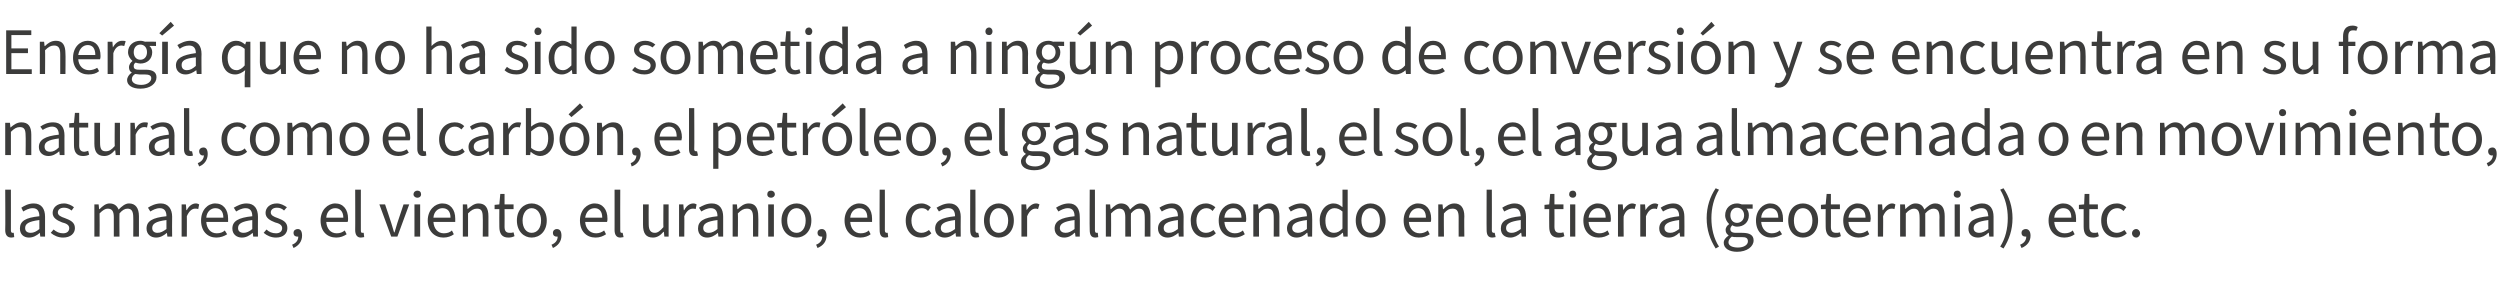 <?xml version="1.0" standalone="no"?><!DOCTYPE svg PUBLIC "-//W3C//DTD SVG 1.1//EN" "http://www.w3.org/Graphics/SVG/1.1/DTD/svg11.dtd"><svg xmlns="http://www.w3.org/2000/svg" version="1.1" width="527.2px" height="62.6px" viewBox="0 -1 527.2 62.6" style="top:-1px">  <desc>Energ a que no ha sido sometida a ning n proceso de conversi n y se encuentra en su forma natural, como el carb n, el...</desc>  <defs/>  <g id="Polygon79395">    <path d="M 1.1 47.5 C 1.15 47.55 1.1 39 1.1 39 L 2.3 39 C 2.3 39 2.31 47.63 2.3 47.6 C 2.3 48 2.5 48.1 2.6 48.1 C 2.7 48.1 2.8 48.1 2.9 48.1 C 2.9 48.1 3 49 3 49 C 2.9 49 2.7 49.1 2.4 49.1 C 1.5 49.1 1.1 48.5 1.1 47.5 Z M 4.2 47.2 C 4.2 45.6 5.4 44.9 8.3 44.6 C 8.3 43.7 8 42.9 6.9 42.9 C 6.1 42.9 5.4 43.3 4.9 43.6 C 4.9 43.6 4.5 42.8 4.5 42.8 C 5.1 42.4 6 41.9 7.1 41.9 C 8.8 41.9 9.5 43.1 9.5 44.7 C 9.49 44.73 9.5 48.9 9.5 48.9 L 8.5 48.9 L 8.4 48.1 C 8.4 48.1 8.39 48.11 8.4 48.1 C 7.7 48.7 7 49.1 6.1 49.1 C 5 49.1 4.2 48.4 4.2 47.2 Z M 8.3 47.3 C 8.3 47.3 8.3 45.4 8.3 45.4 C 6 45.7 5.3 46.2 5.3 47.1 C 5.3 47.8 5.8 48.1 6.5 48.1 C 7.1 48.1 7.7 47.8 8.3 47.3 Z M 10.7 48.1 C 10.7 48.1 11.3 47.4 11.3 47.4 C 11.9 47.9 12.5 48.2 13.3 48.2 C 14.2 48.2 14.6 47.7 14.6 47.1 C 14.6 46.4 13.9 46.1 13.1 45.9 C 12.1 45.5 11.1 45 11.1 43.9 C 11.1 42.8 12 41.9 13.5 41.9 C 14.3 41.9 15.1 42.3 15.6 42.7 C 15.6 42.7 15.1 43.4 15.1 43.4 C 14.6 43 14.1 42.8 13.5 42.8 C 12.6 42.8 12.2 43.3 12.2 43.8 C 12.2 44.4 12.8 44.7 13.7 45 C 14.7 45.4 15.8 45.8 15.8 47.1 C 15.8 48.2 14.9 49.1 13.3 49.1 C 12.3 49.1 11.4 48.7 10.7 48.1 Z M 19.9 42.1 L 20.8 42.1 L 20.9 43.1 C 20.9 43.1 20.98 43.09 21 43.1 C 21.6 42.5 22.3 41.9 23.1 41.9 C 24.1 41.9 24.7 42.4 25 43.2 C 25.7 42.5 26.4 41.9 27.2 41.9 C 28.6 41.9 29.3 42.9 29.3 44.6 C 29.29 44.61 29.3 48.9 29.3 48.9 L 28.1 48.9 C 28.1 48.9 28.13 44.76 28.1 44.8 C 28.1 43.5 27.7 43 26.9 43 C 26.3 43 25.8 43.3 25.2 44 C 25.16 43.99 25.2 48.9 25.2 48.9 L 24 48.9 C 24 48.9 24 44.76 24 44.8 C 24 43.5 23.6 43 22.7 43 C 22.2 43 21.7 43.3 21 44 C 21.04 43.99 21 48.9 21 48.9 L 19.9 48.9 L 19.9 42.1 Z M 30.9 47.2 C 30.9 45.6 32.2 44.9 35.1 44.6 C 35.1 43.7 34.8 42.9 33.7 42.9 C 32.9 42.9 32.2 43.3 31.7 43.6 C 31.7 43.6 31.2 42.8 31.2 42.8 C 31.8 42.4 32.8 41.9 33.9 41.9 C 35.5 41.9 36.3 43.1 36.3 44.7 C 36.26 44.73 36.3 48.9 36.3 48.9 L 35.3 48.9 L 35.2 48.1 C 35.2 48.1 35.15 48.11 35.2 48.1 C 34.5 48.7 33.8 49.1 32.9 49.1 C 31.8 49.1 30.9 48.4 30.9 47.2 Z M 35.1 47.3 C 35.1 47.3 35.1 45.4 35.1 45.4 C 32.8 45.7 32.1 46.2 32.1 47.1 C 32.1 47.8 32.6 48.1 33.2 48.1 C 33.9 48.1 34.4 47.8 35.1 47.3 Z M 38.3 42.1 L 39.2 42.1 L 39.3 43.3 C 39.3 43.3 39.36 43.35 39.4 43.3 C 39.8 42.5 40.5 41.9 41.3 41.9 C 41.6 41.9 41.8 42 42 42.1 C 42 42.1 41.8 43.1 41.8 43.1 C 41.6 43 41.4 43 41.1 43 C 40.6 43 39.9 43.4 39.4 44.6 C 39.42 44.55 39.4 48.9 39.4 48.9 L 38.3 48.9 L 38.3 42.1 Z M 42.4 45.5 C 42.4 43.3 43.8 41.9 45.4 41.9 C 47.1 41.9 48.1 43.2 48.1 45.1 C 48.1 45.4 48.1 45.6 48.1 45.8 C 48.1 45.8 43.5 45.8 43.5 45.8 C 43.6 47.2 44.4 48.2 45.7 48.2 C 46.4 48.2 47 48 47.4 47.6 C 47.4 47.6 47.9 48.4 47.9 48.4 C 47.3 48.8 46.5 49.1 45.6 49.1 C 43.8 49.1 42.4 47.8 42.4 45.5 Z M 47.1 44.9 C 47.1 43.6 46.5 42.9 45.4 42.9 C 44.5 42.9 43.6 43.6 43.5 44.9 C 43.5 44.9 47.1 44.9 47.1 44.9 Z M 49 47.2 C 49 45.6 50.3 44.9 53.2 44.6 C 53.2 43.7 52.9 42.9 51.8 42.9 C 51 42.9 50.3 43.3 49.8 43.6 C 49.8 43.6 49.3 42.8 49.3 42.8 C 50 42.4 50.9 41.9 52 41.9 C 53.7 41.9 54.4 43.1 54.4 44.7 C 54.37 44.73 54.4 48.9 54.4 48.9 L 53.4 48.9 L 53.3 48.1 C 53.3 48.1 53.27 48.11 53.3 48.1 C 52.6 48.7 51.9 49.1 51 49.1 C 49.9 49.1 49 48.4 49 47.2 Z M 53.2 47.3 C 53.2 47.3 53.2 45.4 53.2 45.4 C 50.9 45.7 50.2 46.2 50.2 47.1 C 50.2 47.8 50.7 48.1 51.4 48.1 C 52 48.1 52.6 47.8 53.2 47.3 Z M 55.6 48.1 C 55.6 48.1 56.2 47.4 56.2 47.4 C 56.7 47.9 57.4 48.2 58.2 48.2 C 59.1 48.2 59.5 47.7 59.5 47.1 C 59.5 46.4 58.8 46.1 58 45.9 C 57 45.5 56 45 56 43.9 C 56 42.8 56.9 41.9 58.4 41.9 C 59.2 41.9 59.9 42.3 60.5 42.7 C 60.5 42.7 59.9 43.4 59.9 43.4 C 59.5 43 59 42.8 58.4 42.8 C 57.5 42.8 57.1 43.3 57.1 43.8 C 57.1 44.4 57.7 44.7 58.6 45 C 59.6 45.4 60.6 45.8 60.6 47.1 C 60.6 48.2 59.8 49.1 58.2 49.1 C 57.2 49.1 56.3 48.7 55.6 48.1 Z M 61.6 50.6 C 62.4 50.3 62.9 49.7 62.9 48.9 C 62.8 48.9 62.8 48.9 62.7 48.9 C 62.3 48.9 61.9 48.7 61.9 48.1 C 61.9 47.6 62.3 47.3 62.8 47.3 C 63.4 47.3 63.7 47.8 63.7 48.7 C 63.7 49.9 63 50.8 61.9 51.3 C 61.9 51.3 61.6 50.6 61.6 50.6 Z M 67.6 45.5 C 67.6 43.3 69.1 41.9 70.7 41.9 C 72.4 41.9 73.4 43.2 73.4 45.1 C 73.4 45.4 73.4 45.6 73.3 45.8 C 73.3 45.8 68.8 45.8 68.8 45.8 C 68.9 47.2 69.7 48.2 71 48.2 C 71.7 48.2 72.2 48 72.7 47.6 C 72.7 47.6 73.1 48.4 73.1 48.4 C 72.5 48.8 71.8 49.1 70.9 49.1 C 69 49.1 67.6 47.8 67.6 45.5 Z M 72.4 44.9 C 72.4 43.6 71.7 42.9 70.7 42.9 C 69.7 42.9 68.9 43.6 68.8 44.9 C 68.8 44.9 72.4 44.9 72.4 44.9 Z M 74.9 47.5 C 74.93 47.55 74.9 39 74.9 39 L 76.1 39 C 76.1 39 76.09 47.63 76.1 47.6 C 76.1 48 76.2 48.1 76.4 48.1 C 76.5 48.1 76.6 48.1 76.7 48.1 C 76.7 48.1 76.8 49 76.8 49 C 76.6 49 76.4 49.1 76.1 49.1 C 75.3 49.1 74.9 48.5 74.9 47.5 Z M 80 42.1 L 81.2 42.1 C 81.2 42.1 82.52 45.97 82.5 46 C 82.7 46.6 82.9 47.3 83.1 48 C 83.1 48 83.2 48 83.2 48 C 83.4 47.3 83.6 46.6 83.8 46 C 83.83 45.97 85.1 42.1 85.1 42.1 L 86.3 42.1 L 83.8 48.9 L 82.5 48.9 L 80 42.1 Z M 87.4 42.1 L 88.6 42.1 L 88.6 48.9 L 87.4 48.9 L 87.4 42.1 Z M 87.2 40 C 87.2 39.5 87.6 39.2 88 39.2 C 88.5 39.2 88.8 39.5 88.8 40 C 88.8 40.4 88.5 40.7 88 40.7 C 87.6 40.7 87.2 40.4 87.2 40 Z M 90.2 45.5 C 90.2 43.3 91.7 41.9 93.3 41.9 C 95 41.9 96 43.2 96 45.1 C 96 45.4 96 45.6 96 45.8 C 96 45.8 91.4 45.8 91.4 45.8 C 91.5 47.2 92.3 48.2 93.6 48.2 C 94.3 48.2 94.9 48 95.3 47.6 C 95.3 47.6 95.7 48.4 95.7 48.4 C 95.2 48.8 94.4 49.1 93.5 49.1 C 91.7 49.1 90.2 47.8 90.2 45.5 Z M 95 44.9 C 95 43.6 94.4 42.9 93.3 42.9 C 92.4 42.9 91.5 43.6 91.4 44.9 C 91.4 44.9 95 44.9 95 44.9 Z M 97.6 42.1 L 98.5 42.1 L 98.6 43.1 C 98.6 43.1 98.65 43.09 98.6 43.1 C 99.3 42.5 100 41.9 100.9 41.9 C 102.4 41.9 103 42.9 103 44.6 C 103.01 44.61 103 48.9 103 48.9 L 101.8 48.9 C 101.8 48.9 101.85 44.76 101.8 44.8 C 101.8 43.5 101.5 43 100.6 43 C 99.9 43 99.4 43.3 98.7 44 C 98.71 43.99 98.7 48.9 98.7 48.9 L 97.6 48.9 L 97.6 42.1 Z M 105.3 46.8 C 105.27 46.81 105.3 43.1 105.3 43.1 L 104.3 43.1 L 104.3 42.2 L 105.3 42.1 L 105.5 39.9 L 106.4 39.9 L 106.4 42.1 L 108.3 42.1 L 108.3 43.1 L 106.4 43.1 C 106.4 43.1 106.43 46.83 106.4 46.8 C 106.4 47.7 106.7 48.1 107.5 48.1 C 107.7 48.1 108 48.1 108.3 48 C 108.3 48 108.5 48.8 108.5 48.8 C 108.1 49 107.7 49.1 107.2 49.1 C 105.8 49.1 105.3 48.2 105.3 46.8 Z M 109 45.5 C 109 43.2 110.5 41.9 112.1 41.9 C 113.8 41.9 115.3 43.2 115.3 45.5 C 115.3 47.8 113.8 49.1 112.1 49.1 C 110.5 49.1 109 47.8 109 45.5 Z M 114.1 45.5 C 114.1 44 113.3 42.9 112.1 42.9 C 111 42.9 110.2 44 110.2 45.5 C 110.2 47.1 111 48.1 112.1 48.1 C 113.3 48.1 114.1 47.1 114.1 45.5 Z M 116.3 50.6 C 117.1 50.3 117.6 49.7 117.6 48.9 C 117.5 48.9 117.5 48.9 117.4 48.9 C 117 48.9 116.6 48.7 116.6 48.1 C 116.6 47.6 117 47.3 117.4 47.3 C 118.1 47.3 118.4 47.8 118.4 48.7 C 118.4 49.9 117.7 50.8 116.6 51.3 C 116.6 51.3 116.3 50.6 116.3 50.6 Z M 122.3 45.5 C 122.3 43.3 123.8 41.9 125.4 41.9 C 127.1 41.9 128.1 43.2 128.1 45.1 C 128.1 45.4 128.1 45.6 128 45.8 C 128 45.8 123.4 45.8 123.4 45.8 C 123.5 47.2 124.4 48.2 125.7 48.2 C 126.3 48.2 126.9 48 127.4 47.6 C 127.4 47.6 127.8 48.4 127.8 48.4 C 127.2 48.8 126.5 49.1 125.6 49.1 C 123.7 49.1 122.3 47.8 122.3 45.5 Z M 127 44.9 C 127 43.6 126.4 42.9 125.4 42.9 C 124.4 42.9 123.6 43.6 123.4 44.9 C 123.4 44.9 127 44.9 127 44.9 Z M 129.6 47.5 C 129.61 47.55 129.6 39 129.6 39 L 130.8 39 C 130.8 39 130.77 47.63 130.8 47.6 C 130.8 48 130.9 48.1 131.1 48.1 C 131.2 48.1 131.2 48.1 131.3 48.1 C 131.3 48.1 131.5 49 131.5 49 C 131.3 49 131.1 49.1 130.8 49.1 C 130 49.1 129.6 48.5 129.6 47.5 Z M 135.6 46.4 C 135.6 46.43 135.6 42.1 135.6 42.1 L 136.8 42.1 C 136.8 42.1 136.76 46.27 136.8 46.3 C 136.8 47.5 137.2 48.1 138.1 48.1 C 138.7 48.1 139.2 47.7 139.9 46.9 C 139.86 46.93 139.9 42.1 139.9 42.1 L 141 42.1 L 141 48.9 L 140.1 48.9 L 140 47.9 C 140 47.9 139.92 47.86 139.9 47.9 C 139.3 48.6 138.6 49.1 137.7 49.1 C 136.2 49.1 135.6 48.2 135.6 46.4 Z M 143.2 42.1 L 144.1 42.1 L 144.2 43.3 C 144.2 43.3 144.27 43.35 144.3 43.3 C 144.7 42.5 145.4 41.9 146.2 41.9 C 146.5 41.9 146.7 42 146.9 42.1 C 146.9 42.1 146.7 43.1 146.7 43.1 C 146.5 43 146.3 43 146.1 43 C 145.5 43 144.8 43.4 144.3 44.6 C 144.34 44.55 144.3 48.9 144.3 48.9 L 143.2 48.9 L 143.2 42.1 Z M 147.2 47.2 C 147.2 45.6 148.4 44.9 151.3 44.6 C 151.3 43.7 151 42.9 149.9 42.9 C 149.1 42.9 148.4 43.3 147.9 43.6 C 147.9 43.6 147.4 42.8 147.4 42.8 C 148.1 42.4 149 41.9 150.1 41.9 C 151.8 41.9 152.5 43.1 152.5 44.7 C 152.48 44.73 152.5 48.9 152.5 48.9 L 151.5 48.9 L 151.4 48.1 C 151.4 48.1 151.38 48.11 151.4 48.1 C 150.7 48.7 150 49.1 149.1 49.1 C 148 49.1 147.2 48.4 147.2 47.2 Z M 151.3 47.3 C 151.3 47.3 151.3 45.4 151.3 45.4 C 149 45.7 148.3 46.2 148.3 47.1 C 148.3 47.8 148.8 48.1 149.5 48.1 C 150.1 48.1 150.7 47.8 151.3 47.3 Z M 154.5 42.1 L 155.4 42.1 L 155.5 43.1 C 155.5 43.1 155.58 43.09 155.6 43.1 C 156.2 42.5 156.9 41.9 157.9 41.9 C 159.3 41.9 159.9 42.9 159.9 44.6 C 159.95 44.61 159.9 48.9 159.9 48.9 L 158.8 48.9 C 158.8 48.9 158.79 44.76 158.8 44.8 C 158.8 43.5 158.4 43 157.5 43 C 156.8 43 156.3 43.3 155.6 44 C 155.65 43.99 155.6 48.9 155.6 48.9 L 154.5 48.9 L 154.5 42.1 Z M 162 42.1 L 163.2 42.1 L 163.2 48.9 L 162 48.9 L 162 42.1 Z M 161.8 40 C 161.8 39.5 162.1 39.2 162.6 39.2 C 163 39.2 163.4 39.5 163.4 40 C 163.4 40.4 163 40.7 162.6 40.7 C 162.1 40.7 161.8 40.4 161.8 40 Z M 164.8 45.5 C 164.8 43.2 166.3 41.9 168 41.9 C 169.6 41.9 171.1 43.2 171.1 45.5 C 171.1 47.8 169.6 49.1 168 49.1 C 166.3 49.1 164.8 47.8 164.8 45.5 Z M 169.9 45.5 C 169.9 44 169.1 42.9 168 42.9 C 166.8 42.9 166 44 166 45.5 C 166 47.1 166.8 48.1 168 48.1 C 169.1 48.1 169.9 47.1 169.9 45.5 Z M 172.1 50.6 C 172.9 50.3 173.4 49.7 173.4 48.9 C 173.4 48.9 173.3 48.9 173.3 48.9 C 172.8 48.9 172.4 48.7 172.4 48.1 C 172.4 47.6 172.8 47.3 173.3 47.3 C 173.9 47.3 174.3 47.8 174.3 48.7 C 174.3 49.9 173.6 50.8 172.4 51.3 C 172.4 51.3 172.1 50.6 172.1 50.6 Z M 178.1 45.5 C 178.1 43.3 179.6 41.9 181.2 41.9 C 182.9 41.9 183.9 43.2 183.9 45.1 C 183.9 45.4 183.9 45.6 183.9 45.8 C 183.9 45.8 179.3 45.8 179.3 45.8 C 179.4 47.2 180.2 48.2 181.5 48.2 C 182.2 48.2 182.8 48 183.2 47.6 C 183.2 47.6 183.6 48.4 183.6 48.4 C 183.1 48.8 182.3 49.1 181.4 49.1 C 179.6 49.1 178.1 47.8 178.1 45.5 Z M 182.9 44.9 C 182.9 43.6 182.3 42.9 181.2 42.9 C 180.3 42.9 179.4 43.6 179.3 44.9 C 179.3 44.9 182.9 44.9 182.9 44.9 Z M 185.5 47.5 C 185.46 47.55 185.5 39 185.5 39 L 186.6 39 C 186.6 39 186.62 47.63 186.6 47.6 C 186.6 48 186.8 48.1 187 48.1 C 187 48.1 187.1 48.1 187.2 48.1 C 187.2 48.1 187.3 49 187.3 49 C 187.2 49 187 49.1 186.7 49.1 C 185.8 49.1 185.5 48.5 185.5 47.5 Z M 191 45.5 C 191 43.2 192.6 41.9 194.3 41.9 C 195.2 41.9 195.8 42.3 196.3 42.7 C 196.3 42.7 195.7 43.5 195.7 43.5 C 195.4 43.1 194.9 42.9 194.4 42.9 C 193.1 42.9 192.2 44 192.2 45.5 C 192.2 47.1 193.1 48.1 194.3 48.1 C 195 48.1 195.5 47.8 195.9 47.5 C 195.9 47.5 196.4 48.2 196.4 48.2 C 195.8 48.8 195 49.1 194.2 49.1 C 192.4 49.1 191 47.8 191 45.5 Z M 197.2 47.2 C 197.2 45.6 198.5 44.9 201.4 44.6 C 201.4 43.7 201.1 42.9 200 42.9 C 199.2 42.9 198.5 43.3 198 43.6 C 198 43.6 197.5 42.8 197.5 42.8 C 198.2 42.4 199.1 41.9 200.2 41.9 C 201.8 41.9 202.6 43.1 202.6 44.7 C 202.56 44.73 202.6 48.9 202.6 48.9 L 201.6 48.9 L 201.5 48.1 C 201.5 48.1 201.46 48.11 201.5 48.1 C 200.8 48.7 200.1 49.1 199.2 49.1 C 198.1 49.1 197.2 48.4 197.2 47.2 Z M 201.4 47.3 C 201.4 47.3 201.4 45.4 201.4 45.4 C 199.1 45.7 198.4 46.2 198.4 47.1 C 198.4 47.8 198.9 48.1 199.5 48.1 C 200.2 48.1 200.7 47.8 201.4 47.3 Z M 204.6 47.5 C 204.57 47.55 204.6 39 204.6 39 L 205.7 39 C 205.7 39 205.73 47.63 205.7 47.6 C 205.7 48 205.9 48.1 206.1 48.1 C 206.1 48.1 206.2 48.1 206.3 48.1 C 206.3 48.1 206.5 49 206.5 49 C 206.3 49 206.1 49.1 205.8 49.1 C 204.9 49.1 204.6 48.5 204.6 47.5 Z M 207.5 45.5 C 207.5 43.2 209 41.9 210.6 41.9 C 212.3 41.9 213.8 43.2 213.8 45.5 C 213.8 47.8 212.3 49.1 210.6 49.1 C 209 49.1 207.5 47.8 207.5 45.5 Z M 212.6 45.5 C 212.6 44 211.8 42.9 210.6 42.9 C 209.5 42.9 208.7 44 208.7 45.5 C 208.7 47.1 209.5 48.1 210.6 48.1 C 211.8 48.1 212.6 47.1 212.6 45.5 Z M 215.4 42.1 L 216.4 42.1 L 216.5 43.3 C 216.5 43.3 216.54 43.35 216.5 43.3 C 217 42.5 217.7 41.9 218.5 41.9 C 218.8 41.9 219 42 219.2 42.1 C 219.2 42.1 218.9 43.1 218.9 43.1 C 218.7 43 218.6 43 218.3 43 C 217.8 43 217.1 43.4 216.6 44.6 C 216.6 44.55 216.6 48.9 216.6 48.9 L 215.4 48.9 L 215.4 42.1 Z M 222.4 47.2 C 222.4 45.6 223.7 44.9 226.6 44.6 C 226.6 43.7 226.3 42.9 225.2 42.9 C 224.4 42.9 223.7 43.3 223.2 43.6 C 223.2 43.6 222.7 42.8 222.7 42.8 C 223.3 42.4 224.3 41.9 225.4 41.9 C 227 41.9 227.7 43.1 227.7 44.7 C 227.75 44.73 227.7 48.9 227.7 48.9 L 226.8 48.9 L 226.7 48.1 C 226.7 48.1 226.64 48.11 226.6 48.1 C 226 48.7 225.3 49.1 224.4 49.1 C 223.3 49.1 222.4 48.4 222.4 47.2 Z M 226.6 47.3 C 226.6 47.3 226.6 45.4 226.6 45.4 C 224.3 45.7 223.5 46.2 223.5 47.1 C 223.5 47.8 224.1 48.1 224.7 48.1 C 225.4 48.1 225.9 47.8 226.6 47.3 Z M 229.8 47.5 C 229.75 47.55 229.8 39 229.8 39 L 230.9 39 C 230.9 39 230.91 47.63 230.9 47.6 C 230.9 48 231.1 48.1 231.2 48.1 C 231.3 48.1 231.4 48.1 231.5 48.1 C 231.5 48.1 231.6 49 231.6 49 C 231.5 49 231.3 49.1 231 49.1 C 230.1 49.1 229.8 48.5 229.8 47.5 Z M 233.2 42.1 L 234.1 42.1 L 234.2 43.1 C 234.2 43.1 234.28 43.09 234.3 43.1 C 234.9 42.5 235.6 41.9 236.4 41.9 C 237.4 41.9 238 42.4 238.3 43.2 C 239 42.5 239.7 41.9 240.5 41.9 C 241.9 41.9 242.6 42.9 242.6 44.6 C 242.59 44.61 242.6 48.9 242.6 48.9 L 241.4 48.9 C 241.4 48.9 241.43 44.76 241.4 44.8 C 241.4 43.5 241 43 240.2 43 C 239.6 43 239.1 43.3 238.5 44 C 238.46 43.99 238.5 48.9 238.5 48.9 L 237.3 48.9 C 237.3 48.9 237.3 44.76 237.3 44.8 C 237.3 43.5 236.9 43 236 43 C 235.5 43 235 43.3 234.3 44 C 234.34 43.99 234.3 48.9 234.3 48.9 L 233.2 48.9 L 233.2 42.1 Z M 244.2 47.2 C 244.2 45.6 245.5 44.9 248.4 44.6 C 248.4 43.7 248.1 42.9 247 42.9 C 246.2 42.9 245.5 43.3 245 43.6 C 245 43.6 244.5 42.8 244.5 42.8 C 245.1 42.4 246.1 41.9 247.2 41.9 C 248.8 41.9 249.6 43.1 249.6 44.7 C 249.56 44.73 249.6 48.9 249.6 48.9 L 248.6 48.9 L 248.5 48.1 C 248.5 48.1 248.46 48.11 248.5 48.1 C 247.8 48.7 247.1 49.1 246.2 49.1 C 245.1 49.1 244.2 48.4 244.2 47.2 Z M 248.4 47.3 C 248.4 47.3 248.4 45.4 248.4 45.4 C 246.1 45.7 245.4 46.2 245.4 47.1 C 245.4 47.8 245.9 48.1 246.5 48.1 C 247.2 48.1 247.7 47.8 248.4 47.3 Z M 251.1 45.5 C 251.1 43.2 252.6 41.9 254.3 41.9 C 255.2 41.9 255.8 42.3 256.3 42.7 C 256.3 42.7 255.7 43.5 255.7 43.5 C 255.4 43.1 254.9 42.9 254.4 42.9 C 253.2 42.9 252.3 44 252.3 45.5 C 252.3 47.1 253.1 48.1 254.3 48.1 C 255 48.1 255.5 47.8 255.9 47.5 C 255.9 47.5 256.4 48.2 256.4 48.2 C 255.8 48.8 255.1 49.1 254.2 49.1 C 252.4 49.1 251.1 47.8 251.1 45.5 Z M 257 45.5 C 257 43.3 258.5 41.9 260.1 41.9 C 261.8 41.9 262.8 43.2 262.8 45.1 C 262.8 45.4 262.8 45.6 262.7 45.8 C 262.7 45.8 258.2 45.8 258.2 45.8 C 258.3 47.2 259.1 48.2 260.4 48.2 C 261.1 48.2 261.6 48 262.1 47.6 C 262.1 47.6 262.5 48.4 262.5 48.4 C 261.9 48.8 261.2 49.1 260.3 49.1 C 258.4 49.1 257 47.8 257 45.5 Z M 261.8 44.9 C 261.8 43.6 261.1 42.9 260.1 42.9 C 259.1 42.9 258.3 43.6 258.2 44.9 C 258.2 44.9 261.8 44.9 261.8 44.9 Z M 264.3 42.1 L 265.3 42.1 L 265.4 43.1 C 265.4 43.1 265.41 43.09 265.4 43.1 C 266.1 42.5 266.8 41.9 267.7 41.9 C 269.1 41.9 269.8 42.9 269.8 44.6 C 269.78 44.61 269.8 48.9 269.8 48.9 L 268.6 48.9 C 268.6 48.9 268.62 44.76 268.6 44.8 C 268.6 43.5 268.2 43 267.3 43 C 266.6 43 266.1 43.3 265.5 44 C 265.48 43.99 265.5 48.9 265.5 48.9 L 264.3 48.9 L 264.3 42.1 Z M 271.4 47.2 C 271.4 45.6 272.7 44.9 275.6 44.6 C 275.6 43.7 275.3 42.9 274.2 42.9 C 273.4 42.9 272.7 43.3 272.2 43.6 C 272.2 43.6 271.7 42.8 271.7 42.8 C 272.3 42.4 273.3 41.9 274.4 41.9 C 276 41.9 276.7 43.1 276.7 44.7 C 276.75 44.73 276.7 48.9 276.7 48.9 L 275.8 48.9 L 275.7 48.1 C 275.7 48.1 275.64 48.11 275.6 48.1 C 275 48.7 274.3 49.1 273.4 49.1 C 272.3 49.1 271.4 48.4 271.4 47.2 Z M 275.6 47.3 C 275.6 47.3 275.6 45.4 275.6 45.4 C 273.3 45.7 272.5 46.2 272.5 47.1 C 272.5 47.8 273.1 48.1 273.7 48.1 C 274.4 48.1 274.9 47.8 275.6 47.3 Z M 278.3 45.5 C 278.3 43.3 279.7 41.9 281.2 41.9 C 282 41.9 282.5 42.2 283.1 42.7 C 283.12 42.73 283.1 41.6 283.1 41.6 L 283.1 39 L 284.2 39 L 284.2 48.9 L 283.3 48.9 L 283.2 48.1 C 283.2 48.1 283.13 48.12 283.1 48.1 C 282.6 48.6 281.9 49.1 281.1 49.1 C 279.4 49.1 278.3 47.8 278.3 45.5 Z M 283.1 47.2 C 283.1 47.2 283.1 43.6 283.1 43.6 C 282.5 43.1 282 42.9 281.4 42.9 C 280.3 42.9 279.5 44 279.5 45.5 C 279.5 47.1 280.1 48.1 281.3 48.1 C 282 48.1 282.5 47.8 283.1 47.2 Z M 285.9 45.5 C 285.9 43.2 287.4 41.9 289 41.9 C 290.7 41.9 292.2 43.2 292.2 45.5 C 292.2 47.8 290.7 49.1 289 49.1 C 287.4 49.1 285.9 47.8 285.9 45.5 Z M 291 45.5 C 291 44 290.2 42.9 289 42.9 C 287.9 42.9 287.1 44 287.1 45.5 C 287.1 47.1 287.9 48.1 289 48.1 C 290.2 48.1 291 47.1 291 45.5 Z M 296 45.5 C 296 43.3 297.5 41.9 299 41.9 C 300.8 41.9 301.8 43.2 301.8 45.1 C 301.8 45.4 301.8 45.6 301.7 45.8 C 301.7 45.8 297.1 45.8 297.1 45.8 C 297.2 47.2 298.1 48.2 299.4 48.2 C 300 48.2 300.6 48 301.1 47.6 C 301.1 47.6 301.5 48.4 301.5 48.4 C 300.9 48.8 300.2 49.1 299.2 49.1 C 297.4 49.1 296 47.8 296 45.5 Z M 300.7 44.9 C 300.7 43.6 300.1 42.9 299.1 42.9 C 298.1 42.9 297.3 43.6 297.1 44.9 C 297.1 44.9 300.7 44.9 300.7 44.9 Z M 303.3 42.1 L 304.2 42.1 L 304.3 43.1 C 304.3 43.1 304.39 43.09 304.4 43.1 C 305 42.5 305.7 41.9 306.7 41.9 C 308.1 41.9 308.8 42.9 308.8 44.6 C 308.75 44.61 308.8 48.9 308.8 48.9 L 307.6 48.9 C 307.6 48.9 307.59 44.76 307.6 44.8 C 307.6 43.5 307.2 43 306.3 43 C 305.6 43 305.1 43.3 304.5 44 C 304.45 43.99 304.5 48.9 304.5 48.9 L 303.3 48.9 L 303.3 42.1 Z M 313.5 47.5 C 313.47 47.55 313.5 39 313.5 39 L 314.6 39 C 314.6 39 314.63 47.63 314.6 47.6 C 314.6 48 314.8 48.1 315 48.1 C 315 48.1 315.1 48.1 315.2 48.1 C 315.2 48.1 315.4 49 315.4 49 C 315.2 49 315 49.1 314.7 49.1 C 313.8 49.1 313.5 48.5 313.5 47.5 Z M 316.5 47.2 C 316.5 45.6 317.7 44.9 320.7 44.6 C 320.6 43.7 320.4 42.9 319.3 42.9 C 318.5 42.9 317.8 43.3 317.2 43.6 C 317.2 43.6 316.8 42.8 316.8 42.8 C 317.4 42.4 318.4 41.9 319.4 41.9 C 321.1 41.9 321.8 43.1 321.8 44.7 C 321.81 44.73 321.8 48.9 321.8 48.9 L 320.9 48.9 L 320.8 48.1 C 320.8 48.1 320.71 48.11 320.7 48.1 C 320.1 48.7 319.3 49.1 318.5 49.1 C 317.3 49.1 316.5 48.4 316.5 47.2 Z M 320.7 47.3 C 320.7 47.3 320.7 45.4 320.7 45.4 C 318.4 45.7 317.6 46.2 317.6 47.1 C 317.6 47.8 318.1 48.1 318.8 48.1 C 319.4 48.1 320 47.8 320.7 47.3 Z M 326.7 46.8 C 326.67 46.81 326.7 43.1 326.7 43.1 L 325.7 43.1 L 325.7 42.2 L 326.7 42.1 L 326.9 39.9 L 327.8 39.9 L 327.8 42.1 L 329.7 42.1 L 329.7 43.1 L 327.8 43.1 C 327.8 43.1 327.83 46.83 327.8 46.8 C 327.8 47.7 328.1 48.1 328.9 48.1 C 329.1 48.1 329.4 48.1 329.7 48 C 329.7 48 329.9 48.8 329.9 48.8 C 329.5 49 329.1 49.1 328.6 49.1 C 327.2 49.1 326.7 48.2 326.7 46.8 Z M 331.1 42.1 L 332.2 42.1 L 332.2 48.9 L 331.1 48.9 L 331.1 42.1 Z M 330.9 40 C 330.9 39.5 331.2 39.2 331.7 39.2 C 332.1 39.2 332.4 39.5 332.4 40 C 332.4 40.4 332.1 40.7 331.7 40.7 C 331.2 40.7 330.9 40.4 330.9 40 Z M 333.9 45.5 C 333.9 43.3 335.4 41.9 336.9 41.9 C 338.7 41.9 339.7 43.2 339.7 45.1 C 339.7 45.4 339.7 45.6 339.6 45.8 C 339.6 45.8 335 45.8 335 45.8 C 335.1 47.2 336 48.2 337.3 48.2 C 337.9 48.2 338.5 48 339 47.6 C 339 47.6 339.4 48.4 339.4 48.4 C 338.8 48.8 338.1 49.1 337.1 49.1 C 335.3 49.1 333.9 47.8 333.9 45.5 Z M 338.6 44.9 C 338.6 43.6 338 42.9 337 42.9 C 336 42.9 335.2 43.6 335 44.9 C 335 44.9 338.6 44.9 338.6 44.9 Z M 341.2 42.1 L 342.2 42.1 L 342.3 43.3 C 342.3 43.3 342.3 43.35 342.3 43.3 C 342.8 42.5 343.5 41.9 344.2 41.9 C 344.5 41.9 344.7 42 345 42.1 C 345 42.1 344.7 43.1 344.7 43.1 C 344.5 43 344.4 43 344.1 43 C 343.5 43 342.8 43.4 342.4 44.6 C 342.36 44.55 342.4 48.9 342.4 48.9 L 341.2 48.9 L 341.2 42.1 Z M 345.9 42.1 L 346.9 42.1 L 347 43.3 C 347 43.3 347.03 43.35 347 43.3 C 347.5 42.5 348.2 41.9 349 41.9 C 349.3 41.9 349.5 42 349.7 42.1 C 349.7 42.1 349.4 43.1 349.4 43.1 C 349.2 43 349.1 43 348.8 43 C 348.2 43 347.6 43.4 347.1 44.6 C 347.1 44.55 347.1 48.9 347.1 48.9 L 345.9 48.9 L 345.9 42.1 Z M 349.9 47.2 C 349.9 45.6 351.2 44.9 354.1 44.6 C 354.1 43.7 353.8 42.9 352.7 42.9 C 351.9 42.9 351.2 43.3 350.7 43.6 C 350.7 43.6 350.2 42.8 350.2 42.8 C 350.8 42.4 351.8 41.9 352.9 41.9 C 354.5 41.9 355.2 43.1 355.2 44.7 C 355.24 44.73 355.2 48.9 355.2 48.9 L 354.3 48.9 L 354.2 48.1 C 354.2 48.1 354.14 48.11 354.1 48.1 C 353.5 48.7 352.8 49.1 351.9 49.1 C 350.8 49.1 349.9 48.4 349.9 47.2 Z M 354.1 47.3 C 354.1 47.3 354.1 45.4 354.1 45.4 C 351.8 45.7 351 46.2 351 47.1 C 351 47.8 351.6 48.1 352.2 48.1 C 352.9 48.1 353.4 47.8 354.1 47.3 Z M 359.9 45 C 359.9 42.6 360.6 40.5 361.8 38.7 C 361.8 38.7 362.5 39 362.5 39 C 361.4 40.8 360.9 42.9 360.9 45 C 360.9 47.2 361.4 49.3 362.5 51 C 362.5 51 361.8 51.4 361.8 51.4 C 360.6 49.5 359.9 47.5 359.9 45 Z M 363.5 50.2 C 363.5 49.6 363.9 49.1 364.5 48.7 C 364.5 48.7 364.5 48.6 364.5 48.6 C 364.2 48.4 363.9 48.1 363.9 47.5 C 363.9 46.9 364.3 46.5 364.6 46.3 C 364.6 46.3 364.6 46.2 364.6 46.2 C 364.2 45.8 363.8 45.2 363.8 44.4 C 363.8 42.9 364.9 41.9 366.3 41.9 C 366.7 41.9 367 42 367.3 42.1 C 367.29 42.12 369.6 42.1 369.6 42.1 L 369.6 43 C 369.6 43 368.26 43.01 368.3 43 C 368.6 43.3 368.8 43.8 368.8 44.4 C 368.8 45.9 367.7 46.8 366.3 46.8 C 366 46.8 365.6 46.7 365.3 46.5 C 365.1 46.7 364.9 47 364.9 47.3 C 364.9 47.8 365.2 48.1 366.1 48.1 C 366.1 48.1 367.4 48.1 367.4 48.1 C 369 48.1 369.8 48.6 369.8 49.7 C 369.8 51 368.4 52.1 366.3 52.1 C 364.7 52.1 363.5 51.4 363.5 50.2 Z M 367.8 44.4 C 367.8 43.4 367.1 42.8 366.3 42.8 C 365.5 42.8 364.9 43.4 364.9 44.4 C 364.9 45.4 365.5 46 366.3 46 C 367.1 46 367.8 45.4 367.8 44.4 Z M 368.6 49.9 C 368.6 49.2 368.2 49 367.3 49 C 367.3 49 366.1 49 366.1 49 C 365.8 49 365.5 49 365.2 48.9 C 364.7 49.3 364.5 49.7 364.5 50.1 C 364.5 50.8 365.3 51.2 366.5 51.2 C 367.8 51.2 368.6 50.6 368.6 49.9 Z M 370.3 45.5 C 370.3 43.3 371.8 41.9 373.3 41.9 C 375 41.9 376 43.2 376 45.1 C 376 45.4 376 45.6 376 45.8 C 376 45.8 371.4 45.8 371.4 45.8 C 371.5 47.2 372.4 48.2 373.6 48.2 C 374.3 48.2 374.9 48 375.3 47.6 C 375.3 47.6 375.8 48.4 375.8 48.4 C 375.2 48.8 374.4 49.1 373.5 49.1 C 371.7 49.1 370.3 47.8 370.3 45.5 Z M 375 44.9 C 375 43.6 374.4 42.9 373.3 42.9 C 372.4 42.9 371.5 43.6 371.4 44.9 C 371.4 44.9 375 44.9 375 44.9 Z M 377.1 45.5 C 377.1 43.2 378.5 41.9 380.2 41.9 C 381.9 41.9 383.4 43.2 383.4 45.5 C 383.4 47.8 381.9 49.1 380.2 49.1 C 378.5 49.1 377.1 47.8 377.1 45.5 Z M 382.2 45.5 C 382.2 44 381.4 42.9 380.2 42.9 C 379 42.9 378.3 44 378.3 45.5 C 378.3 47.1 379 48.1 380.2 48.1 C 381.4 48.1 382.2 47.1 382.2 45.5 Z M 385 46.8 C 384.97 46.81 385 43.1 385 43.1 L 384 43.1 L 384 42.2 L 385 42.1 L 385.2 39.9 L 386.1 39.9 L 386.1 42.1 L 388 42.1 L 388 43.1 L 386.1 43.1 C 386.1 43.1 386.13 46.83 386.1 46.8 C 386.1 47.7 386.4 48.1 387.2 48.1 C 387.4 48.1 387.7 48.1 388 48 C 388 48 388.2 48.8 388.2 48.8 C 387.8 49 387.4 49.1 386.9 49.1 C 385.5 49.1 385 48.2 385 46.8 Z M 388.7 45.5 C 388.7 43.3 390.2 41.9 391.7 41.9 C 393.5 41.9 394.5 43.2 394.5 45.1 C 394.5 45.4 394.4 45.6 394.4 45.8 C 394.4 45.8 389.8 45.8 389.8 45.8 C 389.9 47.2 390.8 48.2 392.1 48.2 C 392.7 48.2 393.3 48 393.8 47.6 C 393.8 47.6 394.2 48.4 394.2 48.4 C 393.6 48.8 392.9 49.1 391.9 49.1 C 390.1 49.1 388.7 47.8 388.7 45.5 Z M 393.4 44.9 C 393.4 43.6 392.8 42.9 391.8 42.9 C 390.8 42.9 390 43.6 389.8 44.9 C 389.8 44.9 393.4 44.9 393.4 44.9 Z M 396 42.1 L 396.9 42.1 L 397 43.3 C 397 43.3 397.08 43.35 397.1 43.3 C 397.6 42.5 398.3 41.9 399 41.9 C 399.3 41.9 399.5 42 399.7 42.1 C 399.7 42.1 399.5 43.1 399.5 43.1 C 399.3 43 399.1 43 398.9 43 C 398.3 43 397.6 43.4 397.1 44.6 C 397.15 44.55 397.1 48.9 397.1 48.9 L 396 48.9 L 396 42.1 Z M 400.7 42.1 L 401.7 42.1 L 401.8 43.1 C 401.8 43.1 401.81 43.09 401.8 43.1 C 402.4 42.5 403.1 41.9 403.9 41.9 C 405 41.9 405.5 42.4 405.8 43.2 C 406.5 42.5 407.2 41.9 408.1 41.9 C 409.5 41.9 410.1 42.9 410.1 44.6 C 410.12 44.61 410.1 48.9 410.1 48.9 L 409 48.9 C 409 48.9 408.96 44.76 409 44.8 C 409 43.5 408.6 43 407.7 43 C 407.2 43 406.6 43.3 406 44 C 405.99 43.99 406 48.9 406 48.9 L 404.8 48.9 C 404.8 48.9 404.83 44.76 404.8 44.8 C 404.8 43.5 404.4 43 403.6 43 C 403.1 43 402.5 43.3 401.9 44 C 401.88 43.99 401.9 48.9 401.9 48.9 L 400.7 48.9 L 400.7 42.1 Z M 412.2 42.1 L 413.3 42.1 L 413.3 48.9 L 412.2 48.9 L 412.2 42.1 Z M 412 40 C 412 39.5 412.3 39.2 412.8 39.2 C 413.2 39.2 413.5 39.5 413.5 40 C 413.5 40.4 413.2 40.7 412.8 40.7 C 412.3 40.7 412 40.4 412 40 Z M 415.1 47.2 C 415.1 45.6 416.3 44.9 419.3 44.6 C 419.2 43.7 419 42.9 417.9 42.9 C 417.1 42.9 416.4 43.3 415.8 43.6 C 415.8 43.6 415.4 42.8 415.4 42.8 C 416 42.4 417 41.9 418 41.9 C 419.7 41.9 420.4 43.1 420.4 44.7 C 420.41 44.73 420.4 48.9 420.4 48.9 L 419.5 48.9 L 419.4 48.1 C 419.4 48.1 419.31 48.11 419.3 48.1 C 418.7 48.7 417.9 49.1 417.1 49.1 C 415.9 49.1 415.1 48.4 415.1 47.2 Z M 419.3 47.3 C 419.3 47.3 419.3 45.4 419.3 45.4 C 417 45.7 416.2 46.2 416.2 47.1 C 416.2 47.8 416.7 48.1 417.4 48.1 C 418 48.1 418.6 47.8 419.3 47.3 Z M 421.8 51 C 422.9 49.3 423.4 47.2 423.4 45 C 423.4 42.9 422.9 40.8 421.8 39 C 421.8 39 422.5 38.7 422.5 38.7 C 423.7 40.5 424.4 42.6 424.4 45 C 424.4 47.5 423.7 49.5 422.5 51.4 C 422.5 51.4 421.8 51 421.8 51 Z M 426 50.6 C 426.8 50.3 427.3 49.7 427.3 48.9 C 427.3 48.9 427.2 48.9 427.2 48.9 C 426.7 48.9 426.3 48.7 426.3 48.1 C 426.3 47.6 426.7 47.3 427.2 47.3 C 427.8 47.3 428.2 47.8 428.2 48.7 C 428.2 49.9 427.5 50.8 426.3 51.3 C 426.3 51.3 426 50.6 426 50.6 Z M 432 45.5 C 432 43.3 433.5 41.9 435.1 41.9 C 436.8 41.9 437.8 43.2 437.8 45.1 C 437.8 45.4 437.8 45.6 437.8 45.8 C 437.8 45.8 433.2 45.8 433.2 45.8 C 433.3 47.2 434.1 48.2 435.4 48.2 C 436.1 48.2 436.7 48 437.1 47.6 C 437.1 47.6 437.5 48.4 437.5 48.4 C 437 48.8 436.2 49.1 435.3 49.1 C 433.5 49.1 432 47.8 432 45.5 Z M 436.8 44.9 C 436.8 43.6 436.2 42.9 435.1 42.9 C 434.2 42.9 433.3 43.6 433.2 44.9 C 433.2 44.9 436.8 44.9 436.8 44.9 Z M 439.4 46.8 C 439.41 46.81 439.4 43.1 439.4 43.1 L 438.4 43.1 L 438.4 42.2 L 439.5 42.1 L 439.6 39.9 L 440.6 39.9 L 440.6 42.1 L 442.4 42.1 L 442.4 43.1 L 440.6 43.1 C 440.6 43.1 440.57 46.83 440.6 46.8 C 440.6 47.7 440.9 48.1 441.6 48.1 C 441.9 48.1 442.1 48.1 442.4 48 C 442.4 48 442.6 48.8 442.6 48.8 C 442.3 49 441.8 49.1 441.4 49.1 C 439.9 49.1 439.4 48.2 439.4 46.8 Z M 443.1 45.5 C 443.1 43.2 444.6 41.9 446.4 41.9 C 447.3 41.9 447.9 42.3 448.4 42.7 C 448.4 42.7 447.8 43.5 447.8 43.5 C 447.4 43.1 447 42.9 446.5 42.9 C 445.2 42.9 444.3 44 444.3 45.5 C 444.3 47.1 445.2 48.1 446.4 48.1 C 447 48.1 447.6 47.8 448 47.5 C 448 47.5 448.5 48.2 448.5 48.2 C 447.9 48.8 447.1 49.1 446.3 49.1 C 444.5 49.1 443.1 47.8 443.1 45.5 Z M 449.6 48.2 C 449.6 47.7 450 47.3 450.5 47.3 C 450.9 47.3 451.3 47.7 451.3 48.2 C 451.3 48.7 450.9 49.1 450.5 49.1 C 450 49.1 449.6 48.7 449.6 48.2 Z " stroke="none" fill="#3c3c3b"/>  </g>  <g id="Polygon79394">    <path d="M 1.1 24.9 L 2.1 24.9 L 2.2 25.9 C 2.2 25.9 2.24 25.92 2.2 25.9 C 2.9 25.3 3.6 24.8 4.5 24.8 C 6 24.8 6.6 25.7 6.6 27.4 C 6.61 27.43 6.6 31.7 6.6 31.7 L 5.4 31.7 C 5.4 31.7 5.45 27.58 5.4 27.6 C 5.4 26.3 5.1 25.8 4.2 25.8 C 3.5 25.8 3 26.1 2.3 26.8 C 2.31 26.81 2.3 31.7 2.3 31.7 L 1.1 31.7 L 1.1 24.9 Z M 8.2 30 C 8.2 28.5 9.5 27.7 12.4 27.4 C 12.4 26.6 12.1 25.7 11 25.7 C 10.2 25.7 9.5 26.1 9 26.4 C 9 26.4 8.5 25.7 8.5 25.7 C 9.2 25.2 10.1 24.8 11.2 24.8 C 12.9 24.8 13.6 25.9 13.6 27.6 C 13.58 27.55 13.6 31.7 13.6 31.7 L 12.6 31.7 L 12.5 30.9 C 12.5 30.9 12.47 30.93 12.5 30.9 C 11.8 31.5 11.1 31.9 10.2 31.9 C 9.1 31.9 8.2 31.2 8.2 30 Z M 12.4 30.1 C 12.4 30.1 12.4 28.2 12.4 28.2 C 10.1 28.5 9.4 29 9.4 29.9 C 9.4 30.7 9.9 31 10.6 31 C 11.2 31 11.8 30.7 12.4 30.1 Z M 15.6 29.6 C 15.58 29.63 15.6 25.9 15.6 25.9 L 14.6 25.9 L 14.6 25 L 15.6 24.9 L 15.8 22.8 L 16.7 22.8 L 16.7 24.9 L 18.6 24.9 L 18.6 25.9 L 16.7 25.9 C 16.7 25.9 16.74 29.66 16.7 29.7 C 16.7 30.5 17 31 17.8 31 C 18 31 18.3 30.9 18.6 30.8 C 18.6 30.8 18.8 31.6 18.8 31.6 C 18.5 31.8 18 31.9 17.5 31.9 C 16.1 31.9 15.6 31 15.6 29.6 Z M 19.9 29.3 C 19.89 29.25 19.9 24.9 19.9 24.9 L 21.1 24.9 C 21.1 24.9 21.06 29.1 21.1 29.1 C 21.1 30.4 21.4 30.9 22.3 30.9 C 23 30.9 23.5 30.6 24.2 29.8 C 24.15 29.75 24.2 24.9 24.2 24.9 L 25.3 24.9 L 25.3 31.7 L 24.4 31.7 L 24.3 30.7 C 24.3 30.7 24.22 30.68 24.2 30.7 C 23.6 31.4 22.9 31.9 22 31.9 C 20.5 31.9 19.9 31 19.9 29.3 Z M 27.5 24.9 L 28.4 24.9 L 28.5 26.2 C 28.5 26.2 28.56 26.17 28.6 26.2 C 29 25.3 29.7 24.8 30.5 24.8 C 30.8 24.8 31 24.8 31.2 24.9 C 31.2 24.9 31 25.9 31 25.9 C 30.8 25.8 30.6 25.8 30.4 25.8 C 29.8 25.8 29.1 26.2 28.6 27.4 C 28.63 27.37 28.6 31.7 28.6 31.7 L 27.5 31.7 L 27.5 24.9 Z M 31.4 30 C 31.4 28.5 32.7 27.7 35.6 27.4 C 35.6 26.6 35.3 25.7 34.2 25.7 C 33.4 25.7 32.7 26.1 32.2 26.4 C 32.2 26.4 31.7 25.7 31.7 25.7 C 32.4 25.2 33.3 24.8 34.4 24.8 C 36.1 24.8 36.8 25.9 36.8 27.6 C 36.78 27.55 36.8 31.7 36.8 31.7 L 35.8 31.7 L 35.7 30.9 C 35.7 30.9 35.67 30.93 35.7 30.9 C 35 31.5 34.3 31.9 33.4 31.9 C 32.3 31.9 31.4 31.2 31.4 30 Z M 35.6 30.1 C 35.6 30.1 35.6 28.2 35.6 28.2 C 33.3 28.5 32.6 29 32.6 29.9 C 32.6 30.7 33.1 31 33.8 31 C 34.4 31 35 30.7 35.6 30.1 Z M 38.8 30.4 C 38.78 30.37 38.8 21.8 38.8 21.8 L 39.9 21.8 C 39.9 21.8 39.94 30.45 39.9 30.5 C 39.9 30.8 40.1 30.9 40.3 30.9 C 40.3 30.9 40.4 30.9 40.5 30.9 C 40.5 30.9 40.7 31.8 40.7 31.8 C 40.5 31.9 40.3 31.9 40 31.9 C 39.1 31.9 38.8 31.3 38.8 30.4 Z M 41.7 33.4 C 42.5 33.1 43 32.5 43 31.7 C 42.9 31.8 42.9 31.8 42.8 31.8 C 42.4 31.8 42 31.5 42 30.9 C 42 30.4 42.4 30.1 42.9 30.1 C 43.5 30.1 43.8 30.6 43.8 31.5 C 43.8 32.7 43.1 33.7 42 34.1 C 42 34.1 41.7 33.4 41.7 33.4 Z M 46.7 28.4 C 46.7 26.1 48.3 24.8 50 24.8 C 50.9 24.8 51.5 25.1 52 25.6 C 52 25.6 51.4 26.3 51.4 26.3 C 51 25.9 50.6 25.7 50.1 25.7 C 48.8 25.7 47.9 26.8 47.9 28.4 C 47.9 29.9 48.8 30.9 50 30.9 C 50.7 30.9 51.2 30.7 51.6 30.3 C 51.6 30.3 52.1 31 52.1 31 C 51.5 31.6 50.7 31.9 49.9 31.9 C 48.1 31.9 46.7 30.6 46.7 28.4 Z M 52.7 28.4 C 52.7 26.1 54.2 24.8 55.8 24.8 C 57.5 24.8 59 26.1 59 28.4 C 59 30.6 57.5 31.9 55.8 31.9 C 54.2 31.9 52.7 30.6 52.7 28.4 Z M 57.8 28.4 C 57.8 26.8 57 25.7 55.8 25.7 C 54.7 25.7 53.9 26.8 53.9 28.4 C 53.9 29.9 54.7 30.9 55.8 30.9 C 57 30.9 57.8 29.9 57.8 28.4 Z M 60.6 24.9 L 61.6 24.9 L 61.7 25.9 C 61.7 25.9 61.73 25.92 61.7 25.9 C 62.3 25.3 63 24.8 63.8 24.8 C 64.9 24.8 65.5 25.3 65.7 26.1 C 66.4 25.3 67.1 24.8 68 24.8 C 69.4 24.8 70 25.7 70 27.4 C 70.04 27.43 70 31.7 70 31.7 L 68.9 31.7 C 68.9 31.7 68.88 27.58 68.9 27.6 C 68.9 26.3 68.5 25.8 67.6 25.8 C 67.1 25.8 66.5 26.1 65.9 26.8 C 65.91 26.81 65.9 31.7 65.9 31.7 L 64.8 31.7 C 64.8 31.7 64.75 27.58 64.8 27.6 C 64.8 26.3 64.4 25.8 63.5 25.8 C 63 25.8 62.4 26.1 61.8 26.8 C 61.8 26.81 61.8 31.7 61.8 31.7 L 60.6 31.7 L 60.6 24.9 Z M 71.6 28.4 C 71.6 26.1 73.1 24.8 74.7 24.8 C 76.4 24.8 77.9 26.1 77.9 28.4 C 77.9 30.6 76.4 31.9 74.7 31.9 C 73.1 31.9 71.6 30.6 71.6 28.4 Z M 76.7 28.4 C 76.7 26.8 75.9 25.7 74.7 25.7 C 73.6 25.7 72.8 26.8 72.8 28.4 C 72.8 29.9 73.6 30.9 74.7 30.9 C 75.9 30.9 76.7 29.9 76.7 28.4 Z M 80.7 28.3 C 80.7 26.1 82.2 24.8 83.8 24.8 C 85.5 24.8 86.5 26 86.5 28 C 86.5 28.2 86.5 28.4 86.4 28.6 C 86.4 28.6 81.9 28.6 81.9 28.6 C 82 30 82.8 31 84.1 31 C 84.8 31 85.3 30.8 85.8 30.5 C 85.8 30.5 86.2 31.2 86.2 31.2 C 85.6 31.6 84.9 31.9 84 31.9 C 82.1 31.9 80.7 30.6 80.7 28.3 Z M 85.5 27.8 C 85.5 26.4 84.8 25.7 83.8 25.7 C 82.8 25.7 82 26.4 81.9 27.8 C 81.9 27.8 85.5 27.8 85.5 27.8 Z M 88 30.4 C 88.02 30.37 88 21.8 88 21.8 L 89.2 21.8 C 89.2 21.8 89.18 30.45 89.2 30.5 C 89.2 30.8 89.3 30.9 89.5 30.9 C 89.6 30.9 89.6 30.9 89.8 30.9 C 89.8 30.9 89.9 31.8 89.9 31.8 C 89.7 31.9 89.5 31.9 89.2 31.9 C 88.4 31.9 88 31.3 88 30.4 Z M 92.6 28.4 C 92.6 26.1 94.1 24.8 95.9 24.8 C 96.8 24.8 97.4 25.1 97.9 25.6 C 97.9 25.6 97.3 26.3 97.3 26.3 C 96.9 25.9 96.5 25.7 95.9 25.7 C 94.7 25.7 93.8 26.8 93.8 28.4 C 93.8 29.9 94.7 30.9 95.9 30.9 C 96.5 30.9 97.1 30.7 97.5 30.3 C 97.5 30.3 98 31 98 31 C 97.4 31.6 96.6 31.9 95.8 31.9 C 94 31.9 92.6 30.6 92.6 28.4 Z M 98.8 30 C 98.8 28.5 100.1 27.7 103 27.4 C 103 26.6 102.7 25.7 101.6 25.7 C 100.8 25.7 100.1 26.1 99.5 26.4 C 99.5 26.4 99.1 25.7 99.1 25.7 C 99.7 25.2 100.7 24.8 101.8 24.8 C 103.4 24.8 104.1 25.9 104.1 27.6 C 104.14 27.55 104.1 31.7 104.1 31.7 L 103.2 31.7 L 103.1 30.9 C 103.1 30.9 103.03 30.93 103 30.9 C 102.4 31.5 101.6 31.9 100.8 31.9 C 99.7 31.9 98.8 31.2 98.8 30 Z M 103 30.1 C 103 30.1 103 28.2 103 28.2 C 100.7 28.5 99.9 29 99.9 29.9 C 99.9 30.7 100.5 31 101.1 31 C 101.8 31 102.3 30.7 103 30.1 Z M 106.1 24.9 L 107.1 24.9 L 107.2 26.2 C 107.2 26.2 107.24 26.17 107.2 26.2 C 107.7 25.3 108.4 24.8 109.2 24.8 C 109.5 24.8 109.7 24.8 109.9 24.9 C 109.9 24.9 109.6 25.9 109.6 25.9 C 109.4 25.8 109.3 25.8 109 25.8 C 108.4 25.8 107.8 26.2 107.3 27.4 C 107.3 27.37 107.3 31.7 107.3 31.7 L 106.1 31.7 L 106.1 24.9 Z M 111.9 31 C 111.95 31.04 111.9 31 111.9 31 L 111.8 31.7 L 110.9 31.7 L 110.9 21.8 L 112 21.8 L 112 24.5 C 112 24.5 111.99 25.71 112 25.7 C 112.6 25.2 113.4 24.8 114.1 24.8 C 115.9 24.8 116.8 26.1 116.8 28.2 C 116.8 30.6 115.4 31.9 113.9 31.9 C 113.3 31.9 112.6 31.6 111.9 31 Z M 115.6 28.2 C 115.6 26.7 115.1 25.7 113.8 25.7 C 113.3 25.7 112.7 26.1 112 26.7 C 112 26.7 112 30.2 112 30.2 C 112.6 30.7 113.2 30.9 113.7 30.9 C 114.8 30.9 115.6 29.9 115.6 28.2 Z M 118 28.4 C 118 26.1 119.5 24.8 121.1 24.8 C 122.8 24.8 124.3 26.1 124.3 28.4 C 124.3 30.6 122.8 31.9 121.1 31.9 C 119.5 31.9 118 30.6 118 28.4 Z M 123.1 28.4 C 123.1 26.8 122.3 25.7 121.1 25.7 C 120 25.7 119.2 26.8 119.2 28.4 C 119.2 29.9 120 30.9 121.1 30.9 C 122.3 30.9 123.1 29.9 123.1 28.4 Z M 119.9 23.1 L 122.3 20.8 L 123 21.6 L 120.5 23.7 L 119.9 23.1 Z M 125.9 24.9 L 126.9 24.9 L 127 25.9 C 127 25.9 127.03 25.92 127 25.9 C 127.7 25.3 128.4 24.8 129.3 24.8 C 130.8 24.8 131.4 25.7 131.4 27.4 C 131.39 27.43 131.4 31.7 131.4 31.7 L 130.2 31.7 C 130.2 31.7 130.23 27.58 130.2 27.6 C 130.2 26.3 129.8 25.8 128.9 25.8 C 128.3 25.8 127.8 26.1 127.1 26.8 C 127.1 26.81 127.1 31.7 127.1 31.7 L 125.9 31.7 L 125.9 24.9 Z M 133 33.4 C 133.8 33.1 134.2 32.5 134.2 31.7 C 134.2 31.8 134.1 31.8 134.1 31.8 C 133.6 31.8 133.3 31.5 133.3 30.9 C 133.3 30.4 133.7 30.1 134.1 30.1 C 134.7 30.1 135.1 30.6 135.1 31.5 C 135.1 32.7 134.4 33.7 133.2 34.1 C 133.2 34.1 133 33.4 133 33.4 Z M 138 28.3 C 138 26.1 139.5 24.8 141 24.8 C 142.8 24.8 143.8 26 143.8 28 C 143.8 28.2 143.7 28.4 143.7 28.6 C 143.7 28.6 139.1 28.6 139.1 28.6 C 139.2 30 140.1 31 141.4 31 C 142 31 142.6 30.8 143.1 30.5 C 143.1 30.5 143.5 31.2 143.5 31.2 C 142.9 31.6 142.2 31.9 141.2 31.9 C 139.4 31.9 138 30.6 138 28.3 Z M 142.7 27.8 C 142.7 26.4 142.1 25.7 141.1 25.7 C 140.1 25.7 139.3 26.4 139.1 27.8 C 139.1 27.8 142.7 27.8 142.7 27.8 Z M 145.3 30.4 C 145.29 30.37 145.3 21.8 145.3 21.8 L 146.4 21.8 C 146.4 21.8 146.45 30.45 146.4 30.5 C 146.4 30.8 146.6 30.9 146.8 30.9 C 146.9 30.9 146.9 30.9 147 30.9 C 147 30.9 147.2 31.8 147.2 31.8 C 147 31.9 146.8 31.9 146.5 31.9 C 145.6 31.9 145.3 31.3 145.3 30.4 Z M 150.4 24.9 L 151.3 24.9 L 151.4 25.7 C 151.4 25.7 151.48 25.72 151.5 25.7 C 152.1 25.2 152.9 24.8 153.6 24.8 C 155.4 24.8 156.3 26.1 156.3 28.2 C 156.3 30.6 154.9 31.9 153.4 31.9 C 152.8 31.9 152.1 31.6 151.5 31.1 C 151.52 31.13 151.5 32.3 151.5 32.3 L 151.5 34.6 L 150.4 34.6 L 150.4 24.9 Z M 155.1 28.2 C 155.1 26.7 154.6 25.7 153.4 25.7 C 152.8 25.7 152.2 26.1 151.5 26.7 C 151.5 26.7 151.5 30.2 151.5 30.2 C 152.2 30.7 152.8 30.9 153.2 30.9 C 154.3 30.9 155.1 29.9 155.1 28.2 Z M 157.5 28.3 C 157.5 26.1 159 24.8 160.6 24.8 C 162.3 24.8 163.3 26 163.3 28 C 163.3 28.2 163.3 28.4 163.2 28.6 C 163.2 28.6 158.7 28.6 158.7 28.6 C 158.8 30 159.6 31 160.9 31 C 161.6 31 162.1 30.8 162.6 30.5 C 162.6 30.5 163 31.2 163 31.2 C 162.4 31.6 161.7 31.9 160.8 31.9 C 158.9 31.9 157.5 30.6 157.5 28.3 Z M 162.3 27.8 C 162.3 26.4 161.6 25.7 160.6 25.7 C 159.6 25.7 158.8 26.4 158.7 27.8 C 158.7 27.8 162.3 27.8 162.3 27.8 Z M 164.9 29.6 C 164.88 29.63 164.9 25.9 164.9 25.9 L 163.9 25.9 L 163.9 25 L 164.9 24.9 L 165.1 22.8 L 166 22.8 L 166 24.9 L 167.9 24.9 L 167.9 25.9 L 166 25.9 C 166 25.9 166.04 29.66 166 29.7 C 166 30.5 166.3 31 167.1 31 C 167.3 31 167.6 30.9 167.9 30.8 C 167.9 30.8 168.1 31.6 168.1 31.6 C 167.7 31.8 167.3 31.9 166.8 31.9 C 165.4 31.9 164.9 31 164.9 29.6 Z M 169.3 24.9 L 170.2 24.9 L 170.3 26.2 C 170.3 26.2 170.38 26.17 170.4 26.2 C 170.9 25.3 171.6 24.8 172.3 24.8 C 172.6 24.8 172.8 24.8 173 24.9 C 173 24.9 172.8 25.9 172.8 25.9 C 172.6 25.8 172.4 25.8 172.2 25.8 C 171.6 25.8 170.9 26.2 170.4 27.4 C 170.45 27.37 170.4 31.7 170.4 31.7 L 169.3 31.7 L 169.3 24.9 Z M 173.4 28.4 C 173.4 26.1 174.9 24.8 176.5 24.8 C 178.2 24.8 179.7 26.1 179.7 28.4 C 179.7 30.6 178.2 31.9 176.5 31.9 C 174.9 31.9 173.4 30.6 173.4 28.4 Z M 178.5 28.4 C 178.5 26.8 177.7 25.7 176.5 25.7 C 175.4 25.7 174.6 26.8 174.6 28.4 C 174.6 29.9 175.4 30.9 176.5 30.9 C 177.7 30.9 178.5 29.9 178.5 28.4 Z M 175.3 23.1 L 177.7 20.8 L 178.4 21.6 L 175.9 23.7 L 175.3 23.1 Z M 181.3 30.4 C 181.32 30.37 181.3 21.8 181.3 21.8 L 182.5 21.8 C 182.5 21.8 182.48 30.45 182.5 30.5 C 182.5 30.8 182.6 30.9 182.8 30.9 C 182.9 30.9 182.9 30.9 183.1 30.9 C 183.1 30.9 183.2 31.8 183.2 31.8 C 183 31.9 182.8 31.9 182.5 31.9 C 181.7 31.9 181.3 31.3 181.3 30.4 Z M 184.3 28.3 C 184.3 26.1 185.7 24.8 187.3 24.8 C 189 24.8 190 26 190 28 C 190 28.2 190 28.4 190 28.6 C 190 28.6 185.4 28.6 185.4 28.6 C 185.5 30 186.3 31 187.6 31 C 188.3 31 188.9 30.8 189.3 30.5 C 189.3 30.5 189.8 31.2 189.8 31.2 C 189.2 31.6 188.4 31.9 187.5 31.9 C 185.7 31.9 184.3 30.6 184.3 28.3 Z M 189 27.8 C 189 26.4 188.4 25.7 187.3 25.7 C 186.4 25.7 185.5 26.4 185.4 27.8 C 185.4 27.8 189 27.8 189 27.8 Z M 191.1 28.4 C 191.1 26.1 192.5 24.8 194.2 24.8 C 195.9 24.8 197.4 26.1 197.4 28.4 C 197.4 30.6 195.9 31.9 194.2 31.9 C 192.5 31.9 191.1 30.6 191.1 28.4 Z M 196.2 28.4 C 196.2 26.8 195.4 25.7 194.2 25.7 C 193 25.7 192.3 26.8 192.3 28.4 C 192.3 29.9 193 30.9 194.2 30.9 C 195.4 30.9 196.2 29.9 196.2 28.4 Z M 198.4 33.4 C 199.2 33.1 199.7 32.5 199.7 31.7 C 199.6 31.8 199.6 31.8 199.5 31.8 C 199 31.8 198.7 31.5 198.7 30.9 C 198.7 30.4 199.1 30.1 199.5 30.1 C 200.1 30.1 200.5 30.6 200.5 31.5 C 200.5 32.7 199.8 33.7 198.7 34.1 C 198.7 34.1 198.4 33.4 198.4 33.4 Z M 203.4 28.3 C 203.4 26.1 204.9 24.8 206.4 24.8 C 208.2 24.8 209.2 26 209.2 28 C 209.2 28.2 209.2 28.4 209.1 28.6 C 209.1 28.6 204.5 28.6 204.5 28.6 C 204.6 30 205.5 31 206.8 31 C 207.4 31 208 30.8 208.5 30.5 C 208.5 30.5 208.9 31.2 208.9 31.2 C 208.3 31.6 207.6 31.9 206.6 31.9 C 204.8 31.9 203.4 30.6 203.4 28.3 Z M 208.1 27.8 C 208.1 26.4 207.5 25.7 206.5 25.7 C 205.5 25.7 204.7 26.4 204.5 27.8 C 204.5 27.8 208.1 27.8 208.1 27.8 Z M 210.7 30.4 C 210.7 30.37 210.7 21.8 210.7 21.8 L 211.9 21.8 C 211.9 21.8 211.86 30.45 211.9 30.5 C 211.9 30.8 212 30.9 212.2 30.9 C 212.3 30.9 212.3 30.9 212.4 30.9 C 212.4 30.9 212.6 31.8 212.6 31.8 C 212.4 31.9 212.2 31.9 211.9 31.9 C 211 31.9 210.7 31.3 210.7 30.4 Z M 215.3 33 C 215.3 32.5 215.7 31.9 216.3 31.5 C 216.3 31.5 216.3 31.4 216.3 31.4 C 215.9 31.2 215.7 30.9 215.7 30.3 C 215.7 29.8 216.1 29.3 216.4 29.1 C 216.4 29.1 216.4 29 216.4 29 C 216 28.7 215.5 28 215.5 27.2 C 215.5 25.7 216.7 24.8 218.1 24.8 C 218.5 24.8 218.8 24.8 219.1 24.9 C 219.06 24.94 221.4 24.9 221.4 24.9 L 221.4 25.8 C 221.4 25.8 220.04 25.83 220 25.8 C 220.4 26.1 220.6 26.6 220.6 27.2 C 220.6 28.7 219.5 29.6 218.1 29.6 C 217.8 29.6 217.4 29.5 217.1 29.3 C 216.8 29.6 216.6 29.8 216.6 30.2 C 216.6 30.6 216.9 30.9 217.8 30.9 C 217.8 30.9 219.2 30.9 219.2 30.9 C 220.7 30.9 221.5 31.4 221.5 32.5 C 221.5 33.8 220.2 34.9 218.1 34.9 C 216.4 34.9 215.3 34.2 215.3 33 Z M 219.5 27.2 C 219.5 26.2 218.9 25.6 218.1 25.6 C 217.3 25.6 216.6 26.2 216.6 27.2 C 216.6 28.2 217.3 28.8 218.1 28.8 C 218.9 28.8 219.5 28.2 219.5 27.2 Z M 220.4 32.7 C 220.4 32.1 219.9 31.9 219 31.9 C 219 31.9 217.9 31.9 217.9 31.9 C 217.6 31.9 217.3 31.8 217 31.7 C 216.5 32.1 216.3 32.5 216.3 32.9 C 216.3 33.6 217 34.1 218.3 34.1 C 219.5 34.1 220.4 33.4 220.4 32.7 Z M 222.1 30 C 222.1 28.5 223.3 27.7 226.3 27.4 C 226.2 26.6 226 25.7 224.9 25.7 C 224.1 25.7 223.4 26.1 222.8 26.4 C 222.8 26.4 222.4 25.7 222.4 25.7 C 223 25.2 224 24.8 225.1 24.8 C 226.7 24.8 227.4 25.9 227.4 27.6 C 227.42 27.55 227.4 31.7 227.4 31.7 L 226.5 31.7 L 226.4 30.9 C 226.4 30.9 226.31 30.93 226.3 30.9 C 225.7 31.5 224.9 31.9 224.1 31.9 C 222.9 31.9 222.1 31.2 222.1 30 Z M 226.3 30.1 C 226.3 30.1 226.3 28.2 226.3 28.2 C 224 28.5 223.2 29 223.2 29.9 C 223.2 30.7 223.7 31 224.4 31 C 225.1 31 225.6 30.7 226.3 30.1 Z M 228.7 30.9 C 228.7 30.9 229.2 30.3 229.2 30.3 C 229.8 30.7 230.4 31 231.2 31 C 232.1 31 232.6 30.5 232.6 29.9 C 232.6 29.2 231.8 29 231 28.7 C 230 28.3 229 27.8 229 26.7 C 229 25.6 229.9 24.8 231.4 24.8 C 232.2 24.8 233 25.1 233.5 25.5 C 233.5 25.5 233 26.2 233 26.2 C 232.5 25.9 232 25.7 231.4 25.7 C 230.5 25.7 230.2 26.1 230.2 26.6 C 230.2 27.3 230.7 27.5 231.6 27.8 C 232.7 28.2 233.7 28.6 233.7 29.9 C 233.7 31 232.8 31.9 231.2 31.9 C 230.2 31.9 229.3 31.5 228.7 30.9 Z M 236.8 24.9 L 237.8 24.9 L 237.9 25.9 C 237.9 25.9 237.91 25.92 237.9 25.9 C 238.6 25.3 239.3 24.8 240.2 24.8 C 241.6 24.8 242.3 25.7 242.3 27.4 C 242.27 27.43 242.3 31.7 242.3 31.7 L 241.1 31.7 C 241.1 31.7 241.11 27.58 241.1 27.6 C 241.1 26.3 240.7 25.8 239.8 25.8 C 239.1 25.8 238.6 26.1 238 26.8 C 237.97 26.81 238 31.7 238 31.7 L 236.8 31.7 L 236.8 24.9 Z M 243.9 30 C 243.9 28.5 245.2 27.7 248.1 27.4 C 248.1 26.6 247.8 25.7 246.7 25.7 C 245.9 25.7 245.2 26.1 244.7 26.4 C 244.7 26.4 244.2 25.7 244.2 25.7 C 244.8 25.2 245.8 24.8 246.9 24.8 C 248.5 24.8 249.2 25.9 249.2 27.6 C 249.24 27.55 249.2 31.7 249.2 31.7 L 248.3 31.7 L 248.2 30.9 C 248.2 30.9 248.14 30.93 248.1 30.9 C 247.5 31.5 246.8 31.9 245.9 31.9 C 244.8 31.9 243.9 31.2 243.9 30 Z M 248.1 30.1 C 248.1 30.1 248.1 28.2 248.1 28.2 C 245.8 28.5 245 29 245 29.9 C 245 30.7 245.6 31 246.2 31 C 246.9 31 247.4 30.7 248.1 30.1 Z M 251.2 29.6 C 251.25 29.63 251.2 25.9 251.2 25.9 L 250.2 25.9 L 250.2 25 L 251.3 24.9 L 251.4 22.8 L 252.4 22.8 L 252.4 24.9 L 254.3 24.9 L 254.3 25.9 L 252.4 25.9 C 252.4 25.9 252.41 29.66 252.4 29.7 C 252.4 30.5 252.7 31 253.5 31 C 253.7 31 254 30.9 254.2 30.8 C 254.2 30.8 254.5 31.6 254.5 31.6 C 254.1 31.8 253.7 31.9 253.2 31.9 C 251.7 31.9 251.2 31 251.2 29.6 Z M 255.6 29.3 C 255.56 29.25 255.6 24.9 255.6 24.9 L 256.7 24.9 C 256.7 24.9 256.72 29.1 256.7 29.1 C 256.7 30.4 257.1 30.9 258 30.9 C 258.7 30.9 259.2 30.6 259.8 29.8 C 259.82 29.75 259.8 24.9 259.8 24.9 L 261 24.9 L 261 31.7 L 260 31.7 L 259.9 30.7 C 259.9 30.7 259.88 30.68 259.9 30.7 C 259.3 31.4 258.6 31.9 257.6 31.9 C 256.2 31.9 255.6 31 255.6 29.3 Z M 263.1 24.9 L 264.1 24.9 L 264.2 26.2 C 264.2 26.2 264.23 26.17 264.2 26.2 C 264.7 25.3 265.4 24.8 266.2 24.8 C 266.5 24.8 266.7 24.8 266.9 24.9 C 266.9 24.9 266.6 25.9 266.6 25.9 C 266.4 25.8 266.3 25.8 266 25.8 C 265.4 25.8 264.8 26.2 264.3 27.4 C 264.29 27.37 264.3 31.7 264.3 31.7 L 263.1 31.7 L 263.1 24.9 Z M 267.1 30 C 267.1 28.5 268.4 27.7 271.3 27.4 C 271.3 26.6 271 25.7 269.9 25.7 C 269.1 25.7 268.4 26.1 267.8 26.4 C 267.8 26.4 267.4 25.7 267.4 25.7 C 268 25.2 269 24.8 270.1 24.8 C 271.7 24.8 272.4 25.9 272.4 27.6 C 272.44 27.55 272.4 31.7 272.4 31.7 L 271.5 31.7 L 271.4 30.9 C 271.4 30.9 271.34 30.93 271.3 30.9 C 270.7 31.5 270 31.9 269.1 31.9 C 268 31.9 267.1 31.2 267.1 30 Z M 271.3 30.1 C 271.3 30.1 271.3 28.2 271.3 28.2 C 269 28.5 268.2 29 268.2 29.9 C 268.2 30.7 268.8 31 269.4 31 C 270.1 31 270.6 30.7 271.3 30.1 Z M 274.4 30.4 C 274.44 30.37 274.4 21.8 274.4 21.8 L 275.6 21.8 C 275.6 21.8 275.61 30.45 275.6 30.5 C 275.6 30.8 275.8 30.9 275.9 30.9 C 276 30.9 276.1 30.9 276.2 30.9 C 276.2 30.9 276.3 31.8 276.3 31.8 C 276.2 31.9 276 31.9 275.7 31.9 C 274.8 31.9 274.4 31.3 274.4 30.4 Z M 277.4 33.4 C 278.2 33.1 278.7 32.5 278.7 31.7 C 278.6 31.8 278.6 31.8 278.5 31.8 C 278.1 31.8 277.7 31.5 277.7 30.9 C 277.7 30.4 278.1 30.1 278.5 30.1 C 279.1 30.1 279.5 30.6 279.5 31.5 C 279.5 32.7 278.8 33.7 277.7 34.1 C 277.7 34.1 277.4 33.4 277.4 33.4 Z M 282.4 28.3 C 282.4 26.1 283.9 24.8 285.5 24.8 C 287.2 24.8 288.2 26 288.2 28 C 288.2 28.2 288.2 28.4 288.1 28.6 C 288.1 28.6 283.5 28.6 283.5 28.6 C 283.6 30 284.5 31 285.8 31 C 286.4 31 287 30.8 287.5 30.5 C 287.5 30.5 287.9 31.2 287.9 31.2 C 287.3 31.6 286.6 31.9 285.6 31.9 C 283.8 31.9 282.4 30.6 282.4 28.3 Z M 287.1 27.8 C 287.1 26.4 286.5 25.7 285.5 25.7 C 284.5 25.7 283.7 26.4 283.5 27.8 C 283.5 27.8 287.1 27.8 287.1 27.8 Z M 289.7 30.4 C 289.71 30.37 289.7 21.8 289.7 21.8 L 290.9 21.8 C 290.9 21.8 290.87 30.45 290.9 30.5 C 290.9 30.8 291 30.9 291.2 30.9 C 291.3 30.9 291.3 30.9 291.4 30.9 C 291.4 30.9 291.6 31.8 291.6 31.8 C 291.4 31.9 291.2 31.9 290.9 31.9 C 290.1 31.9 289.7 31.3 289.7 30.4 Z M 294 30.9 C 294 30.9 294.6 30.3 294.6 30.3 C 295.2 30.7 295.8 31 296.6 31 C 297.5 31 298 30.5 298 29.9 C 298 29.2 297.2 29 296.4 28.7 C 295.4 28.3 294.4 27.8 294.4 26.7 C 294.4 25.6 295.3 24.8 296.8 24.8 C 297.6 24.8 298.4 25.1 298.9 25.5 C 298.9 25.5 298.4 26.2 298.4 26.2 C 297.9 25.9 297.4 25.7 296.8 25.7 C 295.9 25.7 295.5 26.1 295.5 26.6 C 295.5 27.3 296.1 27.5 297 27.8 C 298.1 28.2 299.1 28.6 299.1 29.9 C 299.1 31 298.2 31.9 296.6 31.9 C 295.6 31.9 294.7 31.5 294 30.9 Z M 300 28.4 C 300 26.1 301.5 24.8 303.2 24.8 C 304.8 24.8 306.3 26.1 306.3 28.4 C 306.3 30.6 304.8 31.9 303.2 31.9 C 301.5 31.9 300 30.6 300 28.4 Z M 305.1 28.4 C 305.1 26.8 304.4 25.7 303.2 25.7 C 302 25.7 301.2 26.8 301.2 28.4 C 301.2 29.9 302 30.9 303.2 30.9 C 304.4 30.9 305.1 29.9 305.1 28.4 Z M 308 30.4 C 307.98 30.37 308 21.8 308 21.8 L 309.1 21.8 C 309.1 21.8 309.14 30.45 309.1 30.5 C 309.1 30.8 309.3 30.9 309.5 30.9 C 309.5 30.9 309.6 30.9 309.7 30.9 C 309.7 30.9 309.9 31.8 309.9 31.8 C 309.7 31.9 309.5 31.9 309.2 31.9 C 308.3 31.9 308 31.3 308 30.4 Z M 310.9 33.4 C 311.7 33.1 312.2 32.5 312.2 31.7 C 312.1 31.8 312.1 31.8 312 31.8 C 311.6 31.8 311.2 31.5 311.2 30.9 C 311.2 30.4 311.6 30.1 312.1 30.1 C 312.7 30.1 313 30.6 313 31.5 C 313 32.7 312.3 33.7 311.2 34.1 C 311.2 34.1 310.9 33.4 310.9 33.4 Z M 315.9 28.3 C 315.9 26.1 317.4 24.8 319 24.8 C 320.7 24.8 321.7 26 321.7 28 C 321.7 28.2 321.7 28.4 321.7 28.6 C 321.7 28.6 317.1 28.6 317.1 28.6 C 317.2 30 318 31 319.3 31 C 320 31 320.6 30.8 321 30.5 C 321 30.5 321.4 31.2 321.4 31.2 C 320.8 31.6 320.1 31.9 319.2 31.9 C 317.4 31.9 315.9 30.6 315.9 28.3 Z M 320.7 27.8 C 320.7 26.4 320 25.7 319 25.7 C 318.1 25.7 317.2 26.4 317.1 27.8 C 317.1 27.8 320.7 27.8 320.7 27.8 Z M 323.2 30.4 C 323.24 30.37 323.2 21.8 323.2 21.8 L 324.4 21.8 C 324.4 21.8 324.4 30.45 324.4 30.5 C 324.4 30.8 324.6 30.9 324.7 30.9 C 324.8 30.9 324.9 30.9 325 30.9 C 325 30.9 325.1 31.8 325.1 31.8 C 325 31.9 324.8 31.9 324.5 31.9 C 323.6 31.9 323.2 31.3 323.2 30.4 Z M 327.9 30 C 327.9 28.5 329.2 27.7 332.1 27.4 C 332.1 26.6 331.8 25.7 330.7 25.7 C 329.9 25.7 329.2 26.1 328.7 26.4 C 328.7 26.4 328.2 25.7 328.2 25.7 C 328.8 25.2 329.8 24.8 330.9 24.8 C 332.5 24.8 333.3 25.9 333.3 27.6 C 333.25 27.55 333.3 31.7 333.3 31.7 L 332.3 31.7 L 332.2 30.9 C 332.2 30.9 332.15 30.93 332.1 30.9 C 331.5 31.5 330.8 31.9 329.9 31.9 C 328.8 31.9 327.9 31.2 327.9 30 Z M 332.1 30.1 C 332.1 30.1 332.1 28.2 332.1 28.2 C 329.8 28.5 329.1 29 329.1 29.9 C 329.1 30.7 329.6 31 330.2 31 C 330.9 31 331.4 30.7 332.1 30.1 Z M 334.7 33 C 334.7 32.5 335.1 31.9 335.7 31.5 C 335.7 31.5 335.7 31.4 335.7 31.4 C 335.4 31.2 335.1 30.9 335.1 30.3 C 335.1 29.8 335.5 29.3 335.9 29.1 C 335.9 29.1 335.9 29 335.9 29 C 335.4 28.7 335 28 335 27.2 C 335 25.7 336.2 24.8 337.6 24.8 C 337.9 24.8 338.3 24.8 338.5 24.9 C 338.52 24.94 340.9 24.9 340.9 24.9 L 340.9 25.8 C 340.9 25.8 339.5 25.83 339.5 25.8 C 339.8 26.1 340 26.6 340 27.2 C 340 28.7 338.9 29.6 337.6 29.6 C 337.2 29.6 336.9 29.5 336.5 29.3 C 336.3 29.6 336.1 29.8 336.1 30.2 C 336.1 30.6 336.4 30.9 337.3 30.9 C 337.3 30.9 338.6 30.9 338.6 30.9 C 340.2 30.9 341 31.4 341 32.5 C 341 33.8 339.7 34.9 337.6 34.9 C 335.9 34.9 334.7 34.2 334.7 33 Z M 339 27.2 C 339 26.2 338.3 25.6 337.6 25.6 C 336.8 25.6 336.1 26.2 336.1 27.2 C 336.1 28.2 336.8 28.8 337.6 28.8 C 338.3 28.8 339 28.2 339 27.2 Z M 339.9 32.7 C 339.9 32.1 339.4 31.9 338.5 31.9 C 338.5 31.9 337.3 31.9 337.3 31.9 C 337.1 31.9 336.7 31.8 336.4 31.7 C 336 32.1 335.7 32.5 335.7 32.9 C 335.7 33.6 336.5 34.1 337.7 34.1 C 339 34.1 339.9 33.4 339.9 32.7 Z M 342.1 29.3 C 342.09 29.25 342.1 24.9 342.1 24.9 L 343.2 24.9 C 343.2 24.9 343.25 29.1 343.2 29.1 C 343.2 30.4 343.6 30.9 344.5 30.9 C 345.2 30.9 345.7 30.6 346.3 29.8 C 346.34 29.75 346.3 24.9 346.3 24.9 L 347.5 24.9 L 347.5 31.7 L 346.5 31.7 L 346.4 30.7 C 346.4 30.7 346.41 30.68 346.4 30.7 C 345.8 31.4 345.1 31.9 344.2 31.9 C 342.7 31.9 342.1 31 342.1 29.3 Z M 349.2 30 C 349.2 28.5 350.5 27.7 353.4 27.4 C 353.4 26.6 353.1 25.7 352 25.7 C 351.2 25.7 350.5 26.1 350 26.4 C 350 26.4 349.5 25.7 349.5 25.7 C 350.2 25.2 351.1 24.8 352.2 24.8 C 353.9 24.8 354.6 25.9 354.6 27.6 C 354.57 27.55 354.6 31.7 354.6 31.7 L 353.6 31.7 L 353.5 30.9 C 353.5 30.9 353.47 30.93 353.5 30.9 C 352.8 31.5 352.1 31.9 351.2 31.9 C 350.1 31.9 349.2 31.2 349.2 30 Z M 353.4 30.1 C 353.4 30.1 353.4 28.2 353.4 28.2 C 351.1 28.5 350.4 29 350.4 29.9 C 350.4 30.7 350.9 31 351.6 31 C 352.2 31 352.8 30.7 353.4 30.1 Z M 357.8 30 C 357.8 28.5 359.1 27.7 362 27.4 C 362 26.6 361.7 25.7 360.6 25.7 C 359.8 25.7 359.1 26.1 358.6 26.4 C 358.6 26.4 358.1 25.7 358.1 25.7 C 358.7 25.2 359.7 24.8 360.8 24.8 C 362.4 24.8 363.2 25.9 363.2 27.6 C 363.16 27.55 363.2 31.7 363.2 31.7 L 362.2 31.7 L 362.1 30.9 C 362.1 30.9 362.05 30.93 362.1 30.9 C 361.4 31.5 360.7 31.9 359.8 31.9 C 358.7 31.9 357.8 31.2 357.8 30 Z M 362 30.1 C 362 30.1 362 28.2 362 28.2 C 359.7 28.5 359 29 359 29.9 C 359 30.7 359.5 31 360.1 31 C 360.8 31 361.3 30.7 362 30.1 Z M 365.2 30.4 C 365.16 30.37 365.2 21.8 365.2 21.8 L 366.3 21.8 C 366.3 21.8 366.32 30.45 366.3 30.5 C 366.3 30.8 366.5 30.9 366.7 30.9 C 366.7 30.9 366.8 30.9 366.9 30.9 C 366.9 30.9 367 31.8 367 31.8 C 366.9 31.9 366.7 31.9 366.4 31.9 C 365.5 31.9 365.2 31.3 365.2 30.4 Z M 368.6 24.9 L 369.5 24.9 L 369.6 25.9 C 369.6 25.9 369.69 25.92 369.7 25.9 C 370.3 25.3 371 24.8 371.8 24.8 C 372.8 24.8 373.4 25.3 373.7 26.1 C 374.4 25.3 375.1 24.8 375.9 24.8 C 377.3 24.8 378 25.7 378 27.4 C 378 27.43 378 31.7 378 31.7 L 376.8 31.7 C 376.8 31.7 376.84 27.58 376.8 27.6 C 376.8 26.3 376.4 25.8 375.6 25.8 C 375 25.8 374.5 26.1 373.9 26.8 C 373.87 26.81 373.9 31.7 373.9 31.7 L 372.7 31.7 C 372.7 31.7 372.71 27.58 372.7 27.6 C 372.7 26.3 372.3 25.8 371.4 25.8 C 370.9 25.8 370.4 26.1 369.8 26.8 C 369.75 26.81 369.8 31.7 369.8 31.7 L 368.6 31.7 L 368.6 24.9 Z M 379.6 30 C 379.6 28.5 380.9 27.7 383.8 27.4 C 383.8 26.6 383.5 25.7 382.4 25.7 C 381.6 25.7 380.9 26.1 380.4 26.4 C 380.4 26.4 379.9 25.7 379.9 25.7 C 380.6 25.2 381.5 24.8 382.6 24.8 C 384.3 24.8 385 25.9 385 27.6 C 384.97 27.55 385 31.7 385 31.7 L 384 31.7 L 383.9 30.9 C 383.9 30.9 383.87 30.93 383.9 30.9 C 383.2 31.5 382.5 31.9 381.6 31.9 C 380.5 31.9 379.6 31.2 379.6 30 Z M 383.8 30.1 C 383.8 30.1 383.8 28.2 383.8 28.2 C 381.5 28.5 380.8 29 380.8 29.9 C 380.8 30.7 381.3 31 381.9 31 C 382.6 31 383.2 30.7 383.8 30.1 Z M 386.5 28.4 C 386.5 26.1 388 24.8 389.7 24.8 C 390.6 24.8 391.3 25.1 391.7 25.6 C 391.7 25.6 391.2 26.3 391.2 26.3 C 390.8 25.9 390.3 25.7 389.8 25.7 C 388.6 25.7 387.7 26.8 387.7 28.4 C 387.7 29.9 388.5 30.9 389.8 30.9 C 390.4 30.9 390.9 30.7 391.4 30.3 C 391.4 30.3 391.9 31 391.9 31 C 391.2 31.6 390.5 31.9 389.7 31.9 C 387.9 31.9 386.5 30.6 386.5 28.4 Z M 392.4 28.3 C 392.4 26.1 393.9 24.8 395.5 24.8 C 397.2 24.8 398.2 26 398.2 28 C 398.2 28.2 398.2 28.4 398.1 28.6 C 398.1 28.6 393.6 28.6 393.6 28.6 C 393.7 30 394.5 31 395.8 31 C 396.5 31 397 30.8 397.5 30.5 C 397.5 30.5 397.9 31.2 397.9 31.2 C 397.3 31.6 396.6 31.9 395.7 31.9 C 393.8 31.9 392.4 30.6 392.4 28.3 Z M 397.2 27.8 C 397.2 26.4 396.5 25.7 395.5 25.7 C 394.5 25.7 393.7 26.4 393.6 27.8 C 393.6 27.8 397.2 27.8 397.2 27.8 Z M 399.7 24.9 L 400.7 24.9 L 400.8 25.9 C 400.8 25.9 400.82 25.92 400.8 25.9 C 401.5 25.3 402.2 24.8 403.1 24.8 C 404.5 24.8 405.2 25.7 405.2 27.4 C 405.19 27.43 405.2 31.7 405.2 31.7 L 404 31.7 C 404 31.7 404.03 27.58 404 27.6 C 404 26.3 403.6 25.8 402.7 25.8 C 402.1 25.8 401.6 26.1 400.9 26.8 C 400.89 26.81 400.9 31.7 400.9 31.7 L 399.7 31.7 L 399.7 24.9 Z M 406.8 30 C 406.8 28.5 408.1 27.7 411 27.4 C 411 26.6 410.7 25.7 409.6 25.7 C 408.8 25.7 408.1 26.1 407.6 26.4 C 407.6 26.4 407.1 25.7 407.1 25.7 C 407.7 25.2 408.7 24.8 409.8 24.8 C 411.4 24.8 412.2 25.9 412.2 27.6 C 412.16 27.55 412.2 31.7 412.2 31.7 L 411.2 31.7 L 411.1 30.9 C 411.1 30.9 411.05 30.93 411.1 30.9 C 410.4 31.5 409.7 31.9 408.8 31.9 C 407.7 31.9 406.8 31.2 406.8 30 Z M 411 30.1 C 411 30.1 411 28.2 411 28.2 C 408.7 28.5 408 29 408 29.9 C 408 30.7 408.5 31 409.1 31 C 409.8 31 410.3 30.7 411 30.1 Z M 413.7 28.4 C 413.7 26.1 415.1 24.8 416.6 24.8 C 417.4 24.8 417.9 25.1 418.5 25.6 C 418.53 25.55 418.5 24.4 418.5 24.4 L 418.5 21.8 L 419.6 21.8 L 419.6 31.7 L 418.7 31.7 L 418.6 30.9 C 418.6 30.9 418.54 30.94 418.5 30.9 C 418 31.5 417.3 31.9 416.5 31.9 C 414.8 31.9 413.7 30.6 413.7 28.4 Z M 418.5 30 C 418.5 30 418.5 26.4 418.5 26.4 C 417.9 25.9 417.4 25.7 416.8 25.7 C 415.7 25.7 414.9 26.8 414.9 28.3 C 414.9 30 415.5 30.9 416.7 30.9 C 417.4 30.9 417.9 30.6 418.5 30 Z M 421.4 30 C 421.4 28.5 422.6 27.7 425.5 27.4 C 425.5 26.6 425.2 25.7 424.1 25.7 C 423.4 25.7 422.6 26.1 422.1 26.4 C 422.1 26.4 421.7 25.7 421.7 25.7 C 422.3 25.2 423.2 24.8 424.3 24.8 C 426 24.8 426.7 25.9 426.7 27.6 C 426.7 27.55 426.7 31.7 426.7 31.7 L 425.8 31.7 L 425.6 30.9 C 425.6 30.9 425.6 30.93 425.6 30.9 C 425 31.5 424.2 31.9 423.4 31.9 C 422.2 31.9 421.4 31.2 421.4 30 Z M 425.5 30.1 C 425.5 30.1 425.5 28.2 425.5 28.2 C 423.2 28.5 422.5 29 422.5 29.9 C 422.5 30.7 423 31 423.7 31 C 424.3 31 424.9 30.7 425.5 30.1 Z M 429.9 28.4 C 429.9 26.1 431.4 24.8 433 24.8 C 434.7 24.8 436.2 26.1 436.2 28.4 C 436.2 30.6 434.7 31.9 433 31.9 C 431.4 31.9 429.9 30.6 429.9 28.4 Z M 435 28.4 C 435 26.8 434.2 25.7 433 25.7 C 431.9 25.7 431.1 26.8 431.1 28.4 C 431.1 29.9 431.9 30.9 433 30.9 C 434.2 30.9 435 29.9 435 28.4 Z M 439 28.3 C 439 26.1 440.5 24.8 442 24.8 C 443.8 24.8 444.8 26 444.8 28 C 444.8 28.2 444.8 28.4 444.7 28.6 C 444.7 28.6 440.1 28.6 440.1 28.6 C 440.2 30 441.1 31 442.4 31 C 443 31 443.6 30.8 444.1 30.5 C 444.1 30.5 444.5 31.2 444.5 31.2 C 443.9 31.6 443.2 31.9 442.2 31.9 C 440.4 31.9 439 30.6 439 28.3 Z M 443.7 27.8 C 443.7 26.4 443.1 25.7 442.1 25.7 C 441.1 25.7 440.3 26.4 440.1 27.8 C 440.1 27.8 443.7 27.8 443.7 27.8 Z M 446.3 24.9 L 447.3 24.9 L 447.3 25.9 C 447.3 25.9 447.39 25.92 447.4 25.9 C 448 25.3 448.7 24.8 449.7 24.8 C 451.1 24.8 451.8 25.7 451.8 27.4 C 451.75 27.43 451.8 31.7 451.8 31.7 L 450.6 31.7 C 450.6 31.7 450.59 27.58 450.6 27.6 C 450.6 26.3 450.2 25.8 449.3 25.8 C 448.6 25.8 448.1 26.1 447.5 26.8 C 447.46 26.81 447.5 31.7 447.5 31.7 L 446.3 31.7 L 446.3 24.9 Z M 455.5 24.9 L 456.4 24.9 L 456.5 25.9 C 456.5 25.9 456.58 25.92 456.6 25.9 C 457.2 25.3 457.9 24.8 458.7 24.8 C 459.7 24.8 460.3 25.3 460.6 26.1 C 461.3 25.3 462 24.8 462.8 24.8 C 464.2 24.8 464.9 25.7 464.9 27.4 C 464.89 27.43 464.9 31.7 464.9 31.7 L 463.7 31.7 C 463.7 31.7 463.73 27.58 463.7 27.6 C 463.7 26.3 463.3 25.8 462.5 25.8 C 461.9 25.8 461.4 26.1 460.8 26.8 C 460.76 26.81 460.8 31.7 460.8 31.7 L 459.6 31.7 C 459.6 31.7 459.6 27.58 459.6 27.6 C 459.6 26.3 459.2 25.8 458.3 25.8 C 457.8 25.8 457.3 26.1 456.6 26.8 C 456.64 26.81 456.6 31.7 456.6 31.7 L 455.5 31.7 L 455.5 24.9 Z M 466.4 28.4 C 466.4 26.1 467.9 24.8 469.6 24.8 C 471.3 24.8 472.8 26.1 472.8 28.4 C 472.8 30.6 471.3 31.9 469.6 31.9 C 467.9 31.9 466.4 30.6 466.4 28.4 Z M 471.6 28.4 C 471.6 26.8 470.8 25.7 469.6 25.7 C 468.4 25.7 467.6 26.8 467.6 28.4 C 467.6 29.9 468.4 30.9 469.6 30.9 C 470.8 30.9 471.6 29.9 471.6 28.4 Z M 473.4 24.9 L 474.6 24.9 C 474.6 24.9 475.84 28.79 475.8 28.8 C 476 29.5 476.3 30.1 476.5 30.8 C 476.5 30.8 476.5 30.8 476.5 30.8 C 476.7 30.1 476.9 29.5 477.2 28.8 C 477.15 28.79 478.4 24.9 478.4 24.9 L 479.6 24.9 L 477.2 31.7 L 475.8 31.7 L 473.4 24.9 Z M 480.8 24.9 L 481.9 24.9 L 481.9 31.7 L 480.8 31.7 L 480.8 24.9 Z M 480.6 22.8 C 480.6 22.3 480.9 22 481.3 22 C 481.8 22 482.1 22.3 482.1 22.8 C 482.1 23.2 481.8 23.5 481.3 23.5 C 480.9 23.5 480.6 23.2 480.6 22.8 Z M 484.1 24.9 L 485 24.9 L 485.1 25.9 C 485.1 25.9 485.17 25.92 485.2 25.9 C 485.8 25.3 486.5 24.8 487.3 24.8 C 488.3 24.8 488.9 25.3 489.2 26.1 C 489.9 25.3 490.6 24.8 491.4 24.8 C 492.8 24.8 493.5 25.7 493.5 27.4 C 493.48 27.43 493.5 31.7 493.5 31.7 L 492.3 31.7 C 492.3 31.7 492.32 27.58 492.3 27.6 C 492.3 26.3 491.9 25.8 491.1 25.8 C 490.5 25.8 490 26.1 489.3 26.8 C 489.35 26.81 489.3 31.7 489.3 31.7 L 488.2 31.7 C 488.2 31.7 488.19 27.58 488.2 27.6 C 488.2 26.3 487.8 25.8 486.9 25.8 C 486.4 25.8 485.9 26.1 485.2 26.8 C 485.23 26.81 485.2 31.7 485.2 31.7 L 484.1 31.7 L 484.1 24.9 Z M 495.5 24.9 L 496.7 24.9 L 496.7 31.7 L 495.5 31.7 L 495.5 24.9 Z M 495.4 22.8 C 495.4 22.3 495.7 22 496.1 22 C 496.6 22 496.9 22.3 496.9 22.8 C 496.9 23.2 496.6 23.5 496.1 23.5 C 495.7 23.5 495.4 23.2 495.4 22.8 Z M 498.3 28.3 C 498.3 26.1 499.8 24.8 501.4 24.8 C 503.1 24.8 504.1 26 504.1 28 C 504.1 28.2 504.1 28.4 504.1 28.6 C 504.1 28.6 499.5 28.6 499.5 28.6 C 499.6 30 500.4 31 501.7 31 C 502.4 31 503 30.8 503.4 30.5 C 503.4 30.5 503.9 31.2 503.9 31.2 C 503.3 31.6 502.5 31.9 501.6 31.9 C 499.8 31.9 498.3 30.6 498.3 28.3 Z M 503.1 27.8 C 503.1 26.4 502.5 25.7 501.4 25.7 C 500.5 25.7 499.6 26.4 499.5 27.8 C 499.5 27.8 503.1 27.8 503.1 27.8 Z M 505.7 24.9 L 506.6 24.9 L 506.7 25.9 C 506.7 25.9 506.75 25.92 506.8 25.9 C 507.4 25.3 508.1 24.8 509 24.8 C 510.5 24.8 511.1 25.7 511.1 27.4 C 511.12 27.43 511.1 31.7 511.1 31.7 L 510 31.7 C 510 31.7 509.96 27.58 510 27.6 C 510 26.3 509.6 25.8 508.7 25.8 C 508 25.8 507.5 26.1 506.8 26.8 C 506.82 26.81 506.8 31.7 506.8 31.7 L 505.7 31.7 L 505.7 24.9 Z M 513.4 29.6 C 513.37 29.63 513.4 25.9 513.4 25.9 L 512.4 25.9 L 512.4 25 L 513.4 24.9 L 513.6 22.8 L 514.5 22.8 L 514.5 24.9 L 516.4 24.9 L 516.4 25.9 L 514.5 25.9 C 514.5 25.9 514.53 29.66 514.5 29.7 C 514.5 30.5 514.8 31 515.6 31 C 515.8 31 516.1 30.9 516.4 30.8 C 516.4 30.8 516.6 31.6 516.6 31.6 C 516.2 31.8 515.8 31.9 515.3 31.9 C 513.9 31.9 513.4 31 513.4 29.6 Z M 517.1 28.4 C 517.1 26.1 518.6 24.8 520.2 24.8 C 521.9 24.8 523.4 26.1 523.4 28.4 C 523.4 30.6 521.9 31.9 520.2 31.9 C 518.6 31.9 517.1 30.6 517.1 28.4 Z M 522.2 28.4 C 522.2 26.8 521.4 25.7 520.2 25.7 C 519.1 25.7 518.3 26.8 518.3 28.4 C 518.3 29.9 519.1 30.9 520.2 30.9 C 521.4 30.9 522.2 29.9 522.2 28.4 Z M 524.4 33.4 C 525.2 33.1 525.7 32.5 525.7 31.7 C 525.6 31.8 525.6 31.8 525.5 31.8 C 525.1 31.8 524.7 31.5 524.7 30.9 C 524.7 30.4 525.1 30.1 525.6 30.1 C 526.2 30.1 526.5 30.6 526.5 31.5 C 526.5 32.7 525.8 33.7 524.7 34.1 C 524.7 34.1 524.4 33.4 524.4 33.4 Z " stroke="none" fill="#3c3c3b"/>  </g>  <g id="Polygon79393">    <path d="M 1.3 5.4 L 6.6 5.4 L 6.6 6.4 L 2.4 6.4 L 2.4 9.2 L 5.9 9.2 L 5.9 10.2 L 2.4 10.2 L 2.4 13.6 L 6.7 13.6 L 6.7 14.6 L 1.3 14.6 L 1.3 5.4 Z M 8.4 7.8 L 9.3 7.8 L 9.4 8.7 C 9.4 8.7 9.48 8.74 9.5 8.7 C 10.1 8.1 10.8 7.6 11.8 7.6 C 13.2 7.6 13.8 8.5 13.8 10.3 C 13.85 10.25 13.8 14.6 13.8 14.6 L 12.7 14.6 C 12.7 14.6 12.68 10.4 12.7 10.4 C 12.7 9.1 12.3 8.6 11.4 8.6 C 10.7 8.6 10.2 8.9 9.5 9.6 C 9.55 9.63 9.5 14.6 9.5 14.6 L 8.4 14.6 L 8.4 7.8 Z M 15.4 11.2 C 15.4 8.9 16.9 7.6 18.5 7.6 C 20.2 7.6 21.2 8.8 21.2 10.8 C 21.2 11 21.2 11.2 21.1 11.5 C 21.1 11.5 16.5 11.5 16.5 11.5 C 16.6 12.9 17.5 13.8 18.8 13.8 C 19.4 13.8 20 13.6 20.5 13.3 C 20.5 13.3 20.9 14 20.9 14 C 20.3 14.5 19.6 14.7 18.6 14.7 C 16.8 14.7 15.4 13.4 15.4 11.2 Z M 20.1 10.6 C 20.1 9.2 19.5 8.5 18.5 8.5 C 17.5 8.5 16.7 9.3 16.5 10.6 C 16.5 10.6 20.1 10.6 20.1 10.6 Z M 22.7 7.8 L 23.7 7.8 L 23.8 9 C 23.8 9 23.8 8.99 23.8 9 C 24.3 8.1 25 7.6 25.7 7.6 C 26 7.6 26.3 7.6 26.5 7.7 C 26.5 7.7 26.2 8.7 26.2 8.7 C 26 8.7 25.9 8.6 25.6 8.6 C 25 8.6 24.3 9 23.9 10.2 C 23.87 10.19 23.9 14.6 23.9 14.6 L 22.7 14.6 L 22.7 7.8 Z M 26.8 15.9 C 26.8 15.3 27.2 14.7 27.8 14.3 C 27.8 14.3 27.8 14.3 27.8 14.3 C 27.4 14.1 27.2 13.7 27.2 13.2 C 27.2 12.6 27.6 12.1 27.9 11.9 C 27.9 11.9 27.9 11.8 27.9 11.8 C 27.5 11.5 27 10.8 27 10 C 27 8.5 28.2 7.6 29.6 7.6 C 30 7.6 30.3 7.7 30.6 7.8 C 30.56 7.76 32.9 7.8 32.9 7.8 L 32.9 8.7 C 32.9 8.7 31.54 8.65 31.5 8.7 C 31.9 9 32.1 9.5 32.1 10 C 32.1 11.5 31 12.4 29.6 12.4 C 29.3 12.4 28.9 12.3 28.6 12.2 C 28.3 12.4 28.2 12.6 28.2 13 C 28.2 13.4 28.4 13.7 29.3 13.7 C 29.3 13.7 30.7 13.7 30.7 13.7 C 32.2 13.7 33 14.2 33 15.3 C 33 16.6 31.7 17.7 29.6 17.7 C 27.9 17.7 26.8 17 26.8 15.9 Z M 31 10 C 31 9 30.4 8.4 29.6 8.4 C 28.8 8.4 28.2 9 28.2 10 C 28.2 11 28.8 11.6 29.6 11.6 C 30.4 11.6 31 11 31 10 Z M 31.9 15.5 C 31.9 14.9 31.4 14.7 30.5 14.7 C 30.5 14.7 29.4 14.7 29.4 14.7 C 29.1 14.7 28.8 14.6 28.5 14.6 C 28 14.9 27.8 15.3 27.8 15.7 C 27.8 16.4 28.5 16.9 29.8 16.9 C 31.1 16.9 31.9 16.2 31.9 15.5 Z M 34.2 7.8 L 35.4 7.8 L 35.4 14.6 L 34.2 14.6 L 34.2 7.8 Z M 33.6 6 L 36 3.6 L 36.7 4.4 L 34.2 6.5 L 33.6 6 Z M 37.1 12.8 C 37.1 11.3 38.4 10.6 41.3 10.2 C 41.3 9.4 41 8.6 39.9 8.6 C 39.1 8.6 38.4 8.9 37.9 9.3 C 37.9 9.3 37.4 8.5 37.4 8.5 C 38.1 8.1 39 7.6 40.1 7.6 C 41.7 7.6 42.5 8.7 42.5 10.4 C 42.46 10.38 42.5 14.6 42.5 14.6 L 41.5 14.6 L 41.4 13.8 C 41.4 13.8 41.36 13.75 41.4 13.8 C 40.7 14.3 40 14.7 39.1 14.7 C 38 14.7 37.1 14 37.1 12.8 Z M 41.3 12.9 C 41.3 12.9 41.3 11.1 41.3 11.1 C 39 11.3 38.3 11.8 38.3 12.7 C 38.3 13.5 38.8 13.8 39.4 13.8 C 40.1 13.8 40.6 13.5 41.3 12.9 Z M 51.6 15 C 51.6 15 51.68 13.78 51.7 13.8 C 51.1 14.3 50.4 14.7 49.6 14.7 C 47.9 14.7 46.8 13.4 46.8 11.2 C 46.8 9 48.2 7.6 49.8 7.6 C 50.6 7.6 51.1 7.9 51.7 8.4 C 51.71 8.4 51.7 8.4 51.7 8.4 L 51.9 7.8 L 52.8 7.8 L 52.8 17.4 L 51.6 17.4 L 51.6 15 Z M 51.6 12.8 C 51.6 12.8 51.6 9.3 51.6 9.3 C 51 8.8 50.5 8.6 50 8.6 C 48.9 8.6 48 9.6 48 11.2 C 48 12.8 48.7 13.8 49.9 13.8 C 50.5 13.8 51.1 13.4 51.6 12.8 Z M 54.8 12.1 C 54.84 12.07 54.8 7.8 54.8 7.8 L 56 7.8 C 56 7.8 56 11.92 56 11.9 C 56 13.2 56.4 13.7 57.3 13.7 C 58 13.7 58.5 13.4 59.1 12.6 C 59.1 12.58 59.1 7.8 59.1 7.8 L 60.3 7.8 L 60.3 14.6 L 59.3 14.6 L 59.2 13.5 C 59.2 13.5 59.16 13.5 59.2 13.5 C 58.5 14.2 57.9 14.7 56.9 14.7 C 55.5 14.7 54.8 13.8 54.8 12.1 Z M 61.9 11.2 C 61.9 8.9 63.4 7.6 65 7.6 C 66.7 7.6 67.7 8.8 67.7 10.8 C 67.7 11 67.7 11.2 67.6 11.5 C 67.6 11.5 63.1 11.5 63.1 11.5 C 63.2 12.9 64 13.8 65.3 13.8 C 66 13.8 66.5 13.6 67 13.3 C 67 13.3 67.4 14 67.4 14 C 66.8 14.5 66.1 14.7 65.2 14.7 C 63.3 14.7 61.9 13.4 61.9 11.2 Z M 66.7 10.6 C 66.7 9.2 66 8.5 65 8.5 C 64 8.5 63.2 9.3 63.1 10.6 C 63.1 10.6 66.7 10.6 66.7 10.6 Z M 72.1 7.8 L 73 7.8 L 73.1 8.7 C 73.1 8.7 73.16 8.74 73.2 8.7 C 73.8 8.1 74.5 7.6 75.4 7.6 C 76.9 7.6 77.5 8.5 77.5 10.3 C 77.52 10.25 77.5 14.6 77.5 14.6 L 76.4 14.6 C 76.4 14.6 76.36 10.4 76.4 10.4 C 76.4 9.1 76 8.6 75.1 8.6 C 74.4 8.6 73.9 8.9 73.2 9.6 C 73.22 9.63 73.2 14.6 73.2 14.6 L 72.1 14.6 L 72.1 7.8 Z M 79.1 11.2 C 79.1 8.9 80.6 7.6 82.2 7.6 C 83.9 7.6 85.4 8.9 85.4 11.2 C 85.4 13.4 83.9 14.7 82.2 14.7 C 80.6 14.7 79.1 13.4 79.1 11.2 Z M 84.2 11.2 C 84.2 9.6 83.4 8.6 82.2 8.6 C 81.1 8.6 80.3 9.6 80.3 11.2 C 80.3 12.7 81.1 13.8 82.2 13.8 C 83.4 13.8 84.2 12.7 84.2 11.2 Z M 89.9 4.6 L 91 4.6 L 91 7.3 C 91 7.3 90.99 8.71 91 8.7 C 91.6 8.1 92.3 7.6 93.2 7.6 C 94.7 7.6 95.3 8.5 95.3 10.3 C 95.33 10.25 95.3 14.6 95.3 14.6 L 94.2 14.6 C 94.2 14.6 94.17 10.4 94.2 10.4 C 94.2 9.1 93.8 8.6 92.9 8.6 C 92.2 8.6 91.7 8.9 91 9.6 C 91.04 9.63 91 14.6 91 14.6 L 89.9 14.6 L 89.9 4.6 Z M 96.9 12.8 C 96.9 11.3 98.2 10.6 101.1 10.2 C 101.1 9.4 100.8 8.6 99.7 8.6 C 98.9 8.6 98.2 8.9 97.7 9.3 C 97.7 9.3 97.2 8.5 97.2 8.5 C 97.9 8.1 98.8 7.6 99.9 7.6 C 101.6 7.6 102.3 8.7 102.3 10.4 C 102.26 10.38 102.3 14.6 102.3 14.6 L 101.3 14.6 L 101.2 13.8 C 101.2 13.8 101.16 13.75 101.2 13.8 C 100.5 14.3 99.8 14.7 98.9 14.7 C 97.8 14.7 96.9 14 96.9 12.8 Z M 101.1 12.9 C 101.1 12.9 101.1 11.1 101.1 11.1 C 98.8 11.3 98.1 11.8 98.1 12.7 C 98.1 13.5 98.6 13.8 99.2 13.8 C 99.9 13.8 100.4 13.5 101.1 12.9 Z M 106.4 13.8 C 106.4 13.8 106.9 13.1 106.9 13.1 C 107.5 13.6 108.1 13.8 108.9 13.8 C 109.8 13.8 110.3 13.4 110.3 12.8 C 110.3 12.1 109.5 11.8 108.7 11.5 C 107.7 11.1 106.7 10.6 106.7 9.5 C 106.7 8.4 107.6 7.6 109.1 7.6 C 109.9 7.6 110.7 7.9 111.2 8.4 C 111.2 8.4 110.7 9 110.7 9 C 110.2 8.7 109.7 8.5 109.1 8.5 C 108.2 8.5 107.9 9 107.9 9.5 C 107.9 10.1 108.4 10.3 109.3 10.6 C 110.4 11 111.4 11.5 111.4 12.7 C 111.4 13.8 110.5 14.7 108.9 14.7 C 107.9 14.7 107 14.4 106.4 13.8 Z M 112.8 7.8 L 114 7.8 L 114 14.6 L 112.8 14.6 L 112.8 7.8 Z M 112.7 5.6 C 112.7 5.2 113 4.8 113.4 4.8 C 113.9 4.8 114.2 5.2 114.2 5.6 C 114.2 6.1 113.9 6.4 113.4 6.4 C 113 6.4 112.7 6.1 112.7 5.6 Z M 115.7 11.2 C 115.7 9 117.1 7.6 118.6 7.6 C 119.4 7.6 119.9 7.9 120.5 8.4 C 120.52 8.37 120.5 7.2 120.5 7.2 L 120.5 4.6 L 121.6 4.6 L 121.6 14.6 L 120.7 14.6 L 120.6 13.8 C 120.6 13.8 120.53 13.77 120.5 13.8 C 120 14.3 119.3 14.7 118.5 14.7 C 116.8 14.7 115.7 13.4 115.7 11.2 Z M 120.5 12.8 C 120.5 12.8 120.5 9.3 120.5 9.3 C 119.9 8.8 119.4 8.6 118.8 8.6 C 117.7 8.6 116.9 9.6 116.9 11.2 C 116.9 12.8 117.5 13.8 118.7 13.8 C 119.4 13.8 119.9 13.4 120.5 12.8 Z M 123.3 11.2 C 123.3 8.9 124.8 7.6 126.4 7.6 C 128.1 7.6 129.6 8.9 129.6 11.2 C 129.6 13.4 128.1 14.7 126.4 14.7 C 124.8 14.7 123.3 13.4 123.3 11.2 Z M 128.4 11.2 C 128.4 9.6 127.6 8.6 126.4 8.6 C 125.3 8.6 124.5 9.6 124.5 11.2 C 124.5 12.7 125.3 13.8 126.4 13.8 C 127.6 13.8 128.4 12.7 128.4 11.2 Z M 133.3 13.8 C 133.3 13.8 133.9 13.1 133.9 13.1 C 134.4 13.6 135.1 13.8 135.9 13.8 C 136.8 13.8 137.2 13.4 137.2 12.8 C 137.2 12.1 136.5 11.8 135.7 11.5 C 134.7 11.1 133.7 10.6 133.7 9.5 C 133.7 8.4 134.6 7.6 136.1 7.6 C 136.9 7.6 137.6 7.9 138.2 8.4 C 138.2 8.4 137.6 9 137.6 9 C 137.2 8.7 136.7 8.5 136.1 8.5 C 135.2 8.5 134.8 9 134.8 9.5 C 134.8 10.1 135.4 10.3 136.3 10.6 C 137.3 11 138.3 11.5 138.3 12.7 C 138.3 13.8 137.5 14.7 135.9 14.7 C 134.9 14.7 134 14.4 133.3 13.8 Z M 139.3 11.2 C 139.3 8.9 140.8 7.6 142.5 7.6 C 144.1 7.6 145.6 8.9 145.6 11.2 C 145.6 13.4 144.1 14.7 142.5 14.7 C 140.8 14.7 139.3 13.4 139.3 11.2 Z M 144.4 11.2 C 144.4 9.6 143.6 8.6 142.5 8.6 C 141.3 8.6 140.5 9.6 140.5 11.2 C 140.5 12.7 141.3 13.8 142.5 13.8 C 143.6 13.8 144.4 12.7 144.4 11.2 Z M 147.3 7.8 L 148.2 7.8 L 148.3 8.7 C 148.3 8.7 148.35 8.74 148.3 8.7 C 149 8.1 149.6 7.6 150.5 7.6 C 151.5 7.6 152.1 8.1 152.3 8.9 C 153 8.1 153.8 7.6 154.6 7.6 C 156 7.6 156.7 8.5 156.7 10.3 C 156.66 10.25 156.7 14.6 156.7 14.6 L 155.5 14.6 C 155.5 14.6 155.5 10.4 155.5 10.4 C 155.5 9.1 155.1 8.6 154.2 8.6 C 153.7 8.6 153.2 8.9 152.5 9.6 C 152.53 9.63 152.5 14.6 152.5 14.6 L 151.4 14.6 C 151.4 14.6 151.37 10.4 151.4 10.4 C 151.4 9.1 151 8.6 150.1 8.6 C 149.6 8.6 149 8.9 148.4 9.6 C 148.41 9.63 148.4 14.6 148.4 14.6 L 147.3 14.6 L 147.3 7.8 Z M 158.2 11.2 C 158.2 8.9 159.7 7.6 161.3 7.6 C 163 7.6 164 8.8 164 10.8 C 164 11 164 11.2 163.9 11.5 C 163.9 11.5 159.4 11.5 159.4 11.5 C 159.5 12.9 160.3 13.8 161.6 13.8 C 162.3 13.8 162.8 13.6 163.3 13.3 C 163.3 13.3 163.7 14 163.7 14 C 163.1 14.5 162.4 14.7 161.5 14.7 C 159.6 14.7 158.2 13.4 158.2 11.2 Z M 163 10.6 C 163 9.2 162.3 8.5 161.3 8.5 C 160.3 8.5 159.5 9.3 159.4 10.6 C 159.4 10.6 163 10.6 163 10.6 Z M 165.6 12.4 C 165.58 12.45 165.6 8.7 165.6 8.7 L 164.6 8.7 L 164.6 7.8 L 165.6 7.8 L 165.8 5.6 L 166.7 5.6 L 166.7 7.8 L 168.6 7.8 L 168.6 8.7 L 166.7 8.7 C 166.7 8.7 166.74 12.48 166.7 12.5 C 166.7 13.3 167 13.8 167.8 13.8 C 168 13.8 168.3 13.7 168.6 13.6 C 168.6 13.6 168.8 14.4 168.8 14.4 C 168.4 14.6 168 14.7 167.5 14.7 C 166.1 14.7 165.6 13.8 165.6 12.4 Z M 170 7.8 L 171.1 7.8 L 171.1 14.6 L 170 14.6 L 170 7.8 Z M 169.8 5.6 C 169.8 5.2 170.1 4.8 170.6 4.8 C 171 4.8 171.3 5.2 171.3 5.6 C 171.3 6.1 171 6.4 170.6 6.4 C 170.1 6.4 169.8 6.1 169.8 5.6 Z M 172.8 11.2 C 172.8 9 174.2 7.6 175.8 7.6 C 176.6 7.6 177.1 7.9 177.7 8.4 C 177.68 8.37 177.6 7.2 177.6 7.2 L 177.6 4.6 L 178.8 4.6 L 178.8 14.6 L 177.8 14.6 L 177.7 13.8 C 177.7 13.8 177.68 13.77 177.7 13.8 C 177.2 14.3 176.4 14.7 175.6 14.7 C 173.9 14.7 172.8 13.4 172.8 11.2 Z M 177.6 12.8 C 177.6 12.8 177.6 9.3 177.6 9.3 C 177 8.8 176.5 8.6 176 8.6 C 174.9 8.6 174 9.6 174 11.2 C 174 12.8 174.7 13.8 175.9 13.8 C 176.5 13.8 177.1 13.4 177.6 12.8 Z M 180.5 12.8 C 180.5 11.3 181.8 10.6 184.7 10.2 C 184.7 9.4 184.4 8.6 183.3 8.6 C 182.5 8.6 181.8 8.9 181.3 9.3 C 181.3 9.3 180.8 8.5 180.8 8.5 C 181.4 8.1 182.4 7.6 183.5 7.6 C 185.1 7.6 185.8 8.7 185.8 10.4 C 185.85 10.38 185.8 14.6 185.8 14.6 L 184.9 14.6 L 184.8 13.8 C 184.8 13.8 184.74 13.75 184.7 13.8 C 184.1 14.3 183.4 14.7 182.5 14.7 C 181.4 14.7 180.5 14 180.5 12.8 Z M 184.7 12.9 C 184.7 12.9 184.7 11.1 184.7 11.1 C 182.4 11.3 181.6 11.8 181.6 12.7 C 181.6 13.5 182.2 13.8 182.8 13.8 C 183.5 13.8 184 13.5 184.7 12.9 Z M 190.3 12.8 C 190.3 11.3 191.5 10.6 194.5 10.2 C 194.4 9.4 194.2 8.6 193 8.6 C 192.3 8.6 191.6 8.9 191 9.3 C 191 9.3 190.6 8.5 190.6 8.5 C 191.2 8.1 192.2 7.6 193.2 7.6 C 194.9 7.6 195.6 8.7 195.6 10.4 C 195.61 10.38 195.6 14.6 195.6 14.6 L 194.7 14.6 L 194.5 13.8 C 194.5 13.8 194.51 13.75 194.5 13.8 C 193.9 14.3 193.1 14.7 192.3 14.7 C 191.1 14.7 190.3 14 190.3 12.8 Z M 194.5 12.9 C 194.5 12.9 194.5 11.1 194.5 11.1 C 192.2 11.3 191.4 11.8 191.4 12.7 C 191.4 13.5 191.9 13.8 192.6 13.8 C 193.2 13.8 193.8 13.5 194.5 12.9 Z M 200.5 7.8 L 201.4 7.8 L 201.5 8.7 C 201.5 8.7 201.56 8.74 201.6 8.7 C 202.2 8.1 202.9 7.6 203.8 7.6 C 205.3 7.6 205.9 8.5 205.9 10.3 C 205.92 10.25 205.9 14.6 205.9 14.6 L 204.8 14.6 C 204.8 14.6 204.76 10.4 204.8 10.4 C 204.8 9.1 204.4 8.6 203.5 8.6 C 202.8 8.6 202.3 8.9 201.6 9.6 C 201.62 9.63 201.6 14.6 201.6 14.6 L 200.5 14.6 L 200.5 7.8 Z M 208 7.8 L 209.1 7.8 L 209.1 14.6 L 208 14.6 L 208 7.8 Z M 207.8 5.6 C 207.8 5.2 208.1 4.8 208.6 4.8 C 209 4.8 209.3 5.2 209.3 5.6 C 209.3 6.1 209 6.4 208.6 6.4 C 208.1 6.4 207.8 6.1 207.8 5.6 Z M 211.3 7.8 L 212.3 7.8 L 212.3 8.7 C 212.3 8.7 212.39 8.74 212.4 8.7 C 213 8.1 213.7 7.6 214.7 7.6 C 216.1 7.6 216.8 8.5 216.8 10.3 C 216.75 10.25 216.8 14.6 216.8 14.6 L 215.6 14.6 C 215.6 14.6 215.59 10.4 215.6 10.4 C 215.6 9.1 215.2 8.6 214.3 8.6 C 213.6 8.6 213.1 8.9 212.5 9.6 C 212.46 9.63 212.5 14.6 212.5 14.6 L 211.3 14.6 L 211.3 7.8 Z M 218.3 15.9 C 218.3 15.3 218.7 14.7 219.3 14.3 C 219.3 14.3 219.3 14.3 219.3 14.3 C 219 14.1 218.7 13.7 218.7 13.2 C 218.7 12.6 219.1 12.1 219.4 11.9 C 219.4 11.9 219.4 11.8 219.4 11.8 C 219 11.5 218.5 10.8 218.5 10 C 218.5 8.5 219.7 7.6 221.1 7.6 C 221.5 7.6 221.8 7.7 222.1 7.8 C 222.08 7.76 224.4 7.8 224.4 7.8 L 224.4 8.7 C 224.4 8.7 223.05 8.65 223.1 8.7 C 223.4 9 223.6 9.5 223.6 10 C 223.6 11.5 222.5 12.4 221.1 12.4 C 220.8 12.4 220.4 12.3 220.1 12.2 C 219.8 12.4 219.7 12.6 219.7 13 C 219.7 13.4 219.9 13.7 220.9 13.7 C 220.9 13.7 222.2 13.7 222.2 13.7 C 223.8 13.7 224.6 14.2 224.6 15.3 C 224.6 16.6 223.2 17.7 221.1 17.7 C 219.4 17.7 218.3 17 218.3 15.9 Z M 222.6 10 C 222.6 9 221.9 8.4 221.1 8.4 C 220.3 8.4 219.7 9 219.7 10 C 219.7 11 220.3 11.6 221.1 11.6 C 221.9 11.6 222.6 11 222.6 10 Z M 223.4 15.5 C 223.4 14.9 222.9 14.7 222 14.7 C 222 14.7 220.9 14.7 220.9 14.7 C 220.6 14.7 220.3 14.6 220 14.6 C 219.5 14.9 219.3 15.3 219.3 15.7 C 219.3 16.4 220 16.9 221.3 16.9 C 222.6 16.9 223.4 16.2 223.4 15.5 Z M 225.6 12.1 C 225.65 12.07 225.6 7.8 225.6 7.8 L 226.8 7.8 C 226.8 7.8 226.81 11.92 226.8 11.9 C 226.8 13.2 227.2 13.7 228.1 13.7 C 228.8 13.7 229.3 13.4 229.9 12.6 C 229.9 12.58 229.9 7.8 229.9 7.8 L 231.1 7.8 L 231.1 14.6 L 230.1 14.6 L 230 13.5 C 230 13.5 229.97 13.5 230 13.5 C 229.3 14.2 228.7 14.7 227.7 14.7 C 226.3 14.7 225.6 13.8 225.6 12.1 Z M 227.2 6 L 229.6 3.6 L 230.3 4.4 L 227.8 6.5 L 227.2 6 Z M 233.2 7.8 L 234.2 7.8 L 234.3 8.7 C 234.3 8.7 234.31 8.74 234.3 8.7 C 235 8.1 235.7 7.6 236.6 7.6 C 238 7.6 238.7 8.5 238.7 10.3 C 238.68 10.25 238.7 14.6 238.7 14.6 L 237.5 14.6 C 237.5 14.6 237.52 10.4 237.5 10.4 C 237.5 9.1 237.1 8.6 236.2 8.6 C 235.5 8.6 235.1 8.9 234.4 9.6 C 234.38 9.63 234.4 14.6 234.4 14.6 L 233.2 14.6 L 233.2 7.8 Z M 243.6 7.8 L 244.5 7.8 L 244.6 8.5 C 244.6 8.5 244.68 8.54 244.7 8.5 C 245.3 8 246.1 7.6 246.8 7.6 C 248.6 7.6 249.5 8.9 249.5 11.1 C 249.5 13.4 248.1 14.7 246.6 14.7 C 246 14.7 245.3 14.4 244.7 13.9 C 244.71 13.95 244.7 15.1 244.7 15.1 L 244.7 17.4 L 243.6 17.4 L 243.6 7.8 Z M 248.3 11.1 C 248.3 9.6 247.8 8.6 246.5 8.6 C 246 8.6 245.4 8.9 244.7 9.5 C 244.7 9.5 244.7 13.1 244.7 13.1 C 245.4 13.6 245.9 13.8 246.4 13.8 C 247.5 13.8 248.3 12.7 248.3 11.1 Z M 251.2 7.8 L 252.2 7.8 L 252.3 9 C 252.3 9 252.31 8.99 252.3 9 C 252.8 8.1 253.5 7.6 254.2 7.6 C 254.5 7.6 254.8 7.6 255 7.7 C 255 7.7 254.7 8.7 254.7 8.7 C 254.5 8.7 254.4 8.6 254.1 8.6 C 253.5 8.6 252.8 9 252.4 10.2 C 252.37 10.19 252.4 14.6 252.4 14.6 L 251.2 14.6 L 251.2 7.8 Z M 255.3 11.2 C 255.3 8.9 256.8 7.6 258.4 7.6 C 260.1 7.6 261.6 8.9 261.6 11.2 C 261.6 13.4 260.1 14.7 258.4 14.7 C 256.8 14.7 255.3 13.4 255.3 11.2 Z M 260.4 11.2 C 260.4 9.6 259.6 8.6 258.4 8.6 C 257.3 8.6 256.5 9.6 256.5 11.2 C 256.5 12.7 257.3 13.8 258.4 13.8 C 259.6 13.8 260.4 12.7 260.4 11.2 Z M 262.7 11.2 C 262.7 8.9 264.3 7.6 266 7.6 C 266.9 7.6 267.5 7.9 268 8.4 C 268 8.4 267.4 9.1 267.4 9.1 C 267.1 8.8 266.6 8.6 266.1 8.6 C 264.8 8.6 264 9.6 264 11.2 C 264 12.7 264.8 13.8 266 13.8 C 266.7 13.8 267.2 13.5 267.6 13.1 C 267.6 13.1 268.1 13.9 268.1 13.9 C 267.5 14.4 266.8 14.7 265.9 14.7 C 264.1 14.7 262.7 13.4 262.7 11.2 Z M 268.7 11.2 C 268.7 8.9 270.2 7.6 271.7 7.6 C 273.5 7.6 274.5 8.8 274.5 10.8 C 274.5 11 274.5 11.2 274.4 11.5 C 274.4 11.5 269.8 11.5 269.8 11.5 C 269.9 12.9 270.8 13.8 272.1 13.8 C 272.7 13.8 273.3 13.6 273.8 13.3 C 273.8 13.3 274.2 14 274.2 14 C 273.6 14.5 272.9 14.7 271.9 14.7 C 270.1 14.7 268.7 13.4 268.7 11.2 Z M 273.4 10.6 C 273.4 9.2 272.8 8.5 271.8 8.5 C 270.8 8.5 270 9.3 269.8 10.6 C 269.8 10.6 273.4 10.6 273.4 10.6 Z M 275.2 13.8 C 275.2 13.8 275.8 13.1 275.8 13.1 C 276.4 13.6 277 13.8 277.8 13.8 C 278.7 13.8 279.2 13.4 279.2 12.8 C 279.2 12.1 278.4 11.8 277.6 11.5 C 276.6 11.1 275.6 10.6 275.6 9.5 C 275.6 8.4 276.5 7.6 278 7.6 C 278.8 7.6 279.6 7.9 280.1 8.4 C 280.1 8.4 279.6 9 279.6 9 C 279.1 8.7 278.6 8.5 278 8.5 C 277.1 8.5 276.7 9 276.7 9.5 C 276.7 10.1 277.3 10.3 278.2 10.6 C 279.3 11 280.3 11.5 280.3 12.7 C 280.3 13.8 279.4 14.7 277.8 14.7 C 276.8 14.7 275.9 14.4 275.2 13.8 Z M 281.2 11.2 C 281.2 8.9 282.7 7.6 284.4 7.6 C 286 7.6 287.5 8.9 287.5 11.2 C 287.5 13.4 286 14.7 284.4 14.7 C 282.7 14.7 281.2 13.4 281.2 11.2 Z M 286.3 11.2 C 286.3 9.6 285.6 8.6 284.4 8.6 C 283.2 8.6 282.4 9.6 282.4 11.2 C 282.4 12.7 283.2 13.8 284.4 13.8 C 285.6 13.8 286.3 12.7 286.3 11.2 Z M 291.5 11.2 C 291.5 9 292.9 7.6 294.5 7.6 C 295.3 7.6 295.8 7.9 296.4 8.4 C 296.39 8.37 296.3 7.2 296.3 7.2 L 296.3 4.6 L 297.5 4.6 L 297.5 14.6 L 296.5 14.6 L 296.4 13.8 C 296.4 13.8 296.4 13.77 296.4 13.8 C 295.9 14.3 295.1 14.7 294.3 14.7 C 292.6 14.7 291.5 13.4 291.5 11.2 Z M 296.3 12.8 C 296.3 12.8 296.3 9.3 296.3 9.3 C 295.8 8.8 295.2 8.6 294.7 8.6 C 293.6 8.6 292.7 9.6 292.7 11.2 C 292.7 12.8 293.4 13.8 294.6 13.8 C 295.2 13.8 295.8 13.4 296.3 12.8 Z M 299.2 11.2 C 299.2 8.9 300.6 7.6 302.2 7.6 C 303.9 7.6 304.9 8.8 304.9 10.8 C 304.9 11 304.9 11.2 304.9 11.5 C 304.9 11.5 300.3 11.5 300.3 11.5 C 300.4 12.9 301.2 13.8 302.5 13.8 C 303.2 13.8 303.8 13.6 304.2 13.3 C 304.2 13.3 304.7 14 304.7 14 C 304.1 14.5 303.3 14.7 302.4 14.7 C 300.6 14.7 299.2 13.4 299.2 11.2 Z M 303.9 10.6 C 303.9 9.2 303.3 8.5 302.2 8.5 C 301.3 8.5 300.4 9.3 300.3 10.6 C 300.3 10.6 303.9 10.6 303.9 10.6 Z M 308.8 11.2 C 308.8 8.9 310.3 7.6 312.1 7.6 C 313 7.6 313.6 7.9 314.1 8.4 C 314.1 8.4 313.5 9.1 313.5 9.1 C 313.1 8.8 312.7 8.6 312.1 8.6 C 310.9 8.6 310 9.6 310 11.2 C 310 12.7 310.8 13.8 312.1 13.8 C 312.7 13.8 313.3 13.5 313.7 13.1 C 313.7 13.1 314.2 13.9 314.2 13.9 C 313.6 14.4 312.8 14.7 312 14.7 C 310.2 14.7 308.8 13.4 308.8 11.2 Z M 314.8 11.2 C 314.8 8.9 316.2 7.6 317.9 7.6 C 319.6 7.6 321.1 8.9 321.1 11.2 C 321.1 13.4 319.6 14.7 317.9 14.7 C 316.2 14.7 314.8 13.4 314.8 11.2 Z M 319.9 11.2 C 319.9 9.6 319.1 8.6 317.9 8.6 C 316.7 8.6 316 9.6 316 11.2 C 316 12.7 316.7 13.8 317.9 13.8 C 319.1 13.8 319.9 12.7 319.9 11.2 Z M 322.7 7.8 L 323.7 7.8 L 323.8 8.7 C 323.8 8.7 323.8 8.74 323.8 8.7 C 324.4 8.1 325.1 7.6 326.1 7.6 C 327.5 7.6 328.2 8.5 328.2 10.3 C 328.16 10.25 328.2 14.6 328.2 14.6 L 327 14.6 C 327 14.6 327 10.4 327 10.4 C 327 9.1 326.6 8.6 325.7 8.6 C 325 8.6 324.5 8.9 323.9 9.6 C 323.86 9.63 323.9 14.6 323.9 14.6 L 322.7 14.6 L 322.7 7.8 Z M 329.2 7.8 L 330.4 7.8 C 330.4 7.8 331.72 11.61 331.7 11.6 C 331.9 12.3 332.1 13 332.3 13.6 C 332.3 13.6 332.4 13.6 332.4 13.6 C 332.6 13 332.8 12.3 333 11.6 C 333.03 11.61 334.3 7.8 334.3 7.8 L 335.5 7.8 L 333 14.6 L 331.7 14.6 L 329.2 7.8 Z M 336.1 11.2 C 336.1 8.9 337.6 7.6 339.1 7.6 C 340.9 7.6 341.9 8.8 341.9 10.8 C 341.9 11 341.8 11.2 341.8 11.5 C 341.8 11.5 337.2 11.5 337.2 11.5 C 337.3 12.9 338.2 13.8 339.5 13.8 C 340.1 13.8 340.7 13.6 341.2 13.3 C 341.2 13.3 341.6 14 341.6 14 C 341 14.5 340.3 14.7 339.3 14.7 C 337.5 14.7 336.1 13.4 336.1 11.2 Z M 340.8 10.6 C 340.8 9.2 340.2 8.5 339.2 8.5 C 338.2 8.5 337.4 9.3 337.2 10.6 C 337.2 10.6 340.8 10.6 340.8 10.6 Z M 343.4 7.8 L 344.3 7.8 L 344.4 9 C 344.4 9 344.48 8.99 344.5 9 C 345 8.1 345.7 7.6 346.4 7.6 C 346.7 7.6 346.9 7.6 347.1 7.7 C 347.1 7.7 346.9 8.7 346.9 8.7 C 346.7 8.7 346.5 8.6 346.3 8.6 C 345.7 8.6 345 9 344.5 10.2 C 344.54 10.19 344.5 14.6 344.5 14.6 L 343.4 14.6 L 343.4 7.8 Z M 347.3 13.8 C 347.3 13.8 347.8 13.1 347.8 13.1 C 348.4 13.6 349 13.8 349.9 13.8 C 350.8 13.8 351.2 13.4 351.2 12.8 C 351.2 12.1 350.4 11.8 349.7 11.5 C 348.7 11.1 347.7 10.6 347.7 9.5 C 347.7 8.4 348.5 7.6 350 7.6 C 350.9 7.6 351.6 7.9 352.1 8.4 C 352.1 8.4 351.6 9 351.6 9 C 351.1 8.7 350.6 8.5 350 8.5 C 349.2 8.5 348.8 9 348.8 9.5 C 348.8 10.1 349.4 10.3 350.2 10.6 C 351.3 11 352.3 11.5 352.3 12.7 C 352.3 13.8 351.4 14.7 349.8 14.7 C 348.8 14.7 347.9 14.4 347.3 13.8 Z M 353.8 7.8 L 354.9 7.8 L 354.9 14.6 L 353.8 14.6 L 353.8 7.8 Z M 353.6 5.6 C 353.6 5.2 353.9 4.8 354.4 4.8 C 354.8 4.8 355.1 5.2 355.1 5.6 C 355.1 6.1 354.8 6.4 354.4 6.4 C 353.9 6.4 353.6 6.1 353.6 5.6 Z M 356.6 11.2 C 356.6 8.9 358.1 7.6 359.7 7.6 C 361.4 7.6 362.9 8.9 362.9 11.2 C 362.9 13.4 361.4 14.7 359.7 14.7 C 358.1 14.7 356.6 13.4 356.6 11.2 Z M 361.7 11.2 C 361.7 9.6 360.9 8.6 359.7 8.6 C 358.6 8.6 357.8 9.6 357.8 11.2 C 357.8 12.7 358.6 13.8 359.7 13.8 C 360.9 13.8 361.7 12.7 361.7 11.2 Z M 358.6 6 L 360.9 3.6 L 361.6 4.4 L 359.1 6.5 L 358.6 6 Z M 364.5 7.8 L 365.5 7.8 L 365.6 8.7 C 365.6 8.7 365.64 8.74 365.6 8.7 C 366.3 8.1 367 7.6 367.9 7.6 C 369.4 7.6 370 8.5 370 10.3 C 370.01 10.25 370 14.6 370 14.6 L 368.8 14.6 C 368.8 14.6 368.85 10.4 368.8 10.4 C 368.8 9.1 368.5 8.6 367.6 8.6 C 366.9 8.6 366.4 8.9 365.7 9.6 C 365.71 9.63 365.7 14.6 365.7 14.6 L 364.5 14.6 L 364.5 7.8 Z M 374.2 17.3 C 374.2 17.3 374.5 16.4 374.5 16.4 C 374.6 16.5 374.8 16.5 375 16.5 C 375.7 16.5 376.2 15.9 376.5 15.1 C 376.51 15.08 376.7 14.6 376.7 14.6 L 373.9 7.8 L 375.1 7.8 C 375.1 7.8 376.51 11.51 376.5 11.5 C 376.7 12.1 377 12.8 377.2 13.4 C 377.2 13.4 377.2 13.4 377.2 13.4 C 377.4 12.8 377.6 12.1 377.8 11.5 C 377.79 11.51 379 7.8 379 7.8 L 380.1 7.8 C 380.1 7.8 377.58 15.12 377.6 15.1 C 377.1 16.5 376.4 17.5 375 17.5 C 374.7 17.5 374.4 17.4 374.2 17.3 Z M 383.4 13.8 C 383.4 13.8 383.9 13.1 383.9 13.1 C 384.5 13.6 385.1 13.8 386 13.8 C 386.9 13.8 387.3 13.4 387.3 12.8 C 387.3 12.1 386.6 11.8 385.8 11.5 C 384.8 11.1 383.8 10.6 383.8 9.5 C 383.8 8.4 384.7 7.6 386.1 7.6 C 387 7.6 387.7 7.9 388.3 8.4 C 388.3 8.4 387.7 9 387.7 9 C 387.2 8.7 386.8 8.5 386.2 8.5 C 385.3 8.5 384.9 9 384.9 9.5 C 384.9 10.1 385.5 10.3 386.4 10.6 C 387.4 11 388.4 11.5 388.4 12.7 C 388.4 13.8 387.6 14.7 385.9 14.7 C 384.9 14.7 384 14.4 383.4 13.8 Z M 389.4 11.2 C 389.4 8.9 390.9 7.6 392.4 7.6 C 394.2 7.6 395.2 8.8 395.2 10.8 C 395.2 11 395.2 11.2 395.1 11.5 C 395.1 11.5 390.5 11.5 390.5 11.5 C 390.6 12.9 391.5 13.8 392.8 13.8 C 393.4 13.8 394 13.6 394.5 13.3 C 394.5 13.3 394.9 14 394.9 14 C 394.3 14.5 393.6 14.7 392.6 14.7 C 390.8 14.7 389.4 13.4 389.4 11.2 Z M 394.1 10.6 C 394.1 9.2 393.5 8.5 392.5 8.5 C 391.5 8.5 390.7 9.3 390.5 10.6 C 390.5 10.6 394.1 10.6 394.1 10.6 Z M 399 11.2 C 399 8.9 400.5 7.6 402.1 7.6 C 403.8 7.6 404.8 8.8 404.8 10.8 C 404.8 11 404.8 11.2 404.8 11.5 C 404.8 11.5 400.2 11.5 400.2 11.5 C 400.3 12.9 401.1 13.8 402.4 13.8 C 403.1 13.8 403.7 13.6 404.1 13.3 C 404.1 13.3 404.5 14 404.5 14 C 404 14.5 403.2 14.7 402.3 14.7 C 400.5 14.7 399 13.4 399 11.2 Z M 403.8 10.6 C 403.8 9.2 403.2 8.5 402.1 8.5 C 401.2 8.5 400.3 9.3 400.2 10.6 C 400.2 10.6 403.8 10.6 403.8 10.6 Z M 406.3 7.8 L 407.3 7.8 L 407.4 8.7 C 407.4 8.7 407.44 8.74 407.4 8.7 C 408.1 8.1 408.8 7.6 409.7 7.6 C 411.2 7.6 411.8 8.5 411.8 10.3 C 411.8 10.25 411.8 14.6 411.8 14.6 L 410.6 14.6 C 410.6 14.6 410.64 10.4 410.6 10.4 C 410.6 9.1 410.3 8.6 409.4 8.6 C 408.7 8.6 408.2 8.9 407.5 9.6 C 407.51 9.63 407.5 14.6 407.5 14.6 L 406.3 14.6 L 406.3 7.8 Z M 413.4 11.2 C 413.4 8.9 414.9 7.6 416.6 7.6 C 417.5 7.6 418.1 7.9 418.6 8.4 C 418.6 8.4 418 9.1 418 9.1 C 417.7 8.8 417.2 8.6 416.7 8.6 C 415.5 8.6 414.6 9.6 414.6 11.2 C 414.6 12.7 415.4 13.8 416.6 13.8 C 417.3 13.8 417.8 13.5 418.2 13.1 C 418.2 13.1 418.7 13.9 418.7 13.9 C 418.1 14.4 417.4 14.7 416.6 14.7 C 414.7 14.7 413.4 13.4 413.4 11.2 Z M 420 12.1 C 420.01 12.07 420 7.8 420 7.8 L 421.2 7.8 C 421.2 7.8 421.17 11.92 421.2 11.9 C 421.2 13.2 421.6 13.7 422.5 13.7 C 423.1 13.7 423.6 13.4 424.3 12.6 C 424.27 12.58 424.3 7.8 424.3 7.8 L 425.4 7.8 L 425.4 14.6 L 424.5 14.6 L 424.4 13.5 C 424.4 13.5 424.33 13.5 424.3 13.5 C 423.7 14.2 423 14.7 422.1 14.7 C 420.7 14.7 420 13.8 420 12.1 Z M 427.1 11.2 C 427.1 8.9 428.6 7.6 430.1 7.6 C 431.9 7.6 432.9 8.8 432.9 10.8 C 432.9 11 432.8 11.2 432.8 11.5 C 432.8 11.5 428.2 11.5 428.2 11.5 C 428.3 12.9 429.2 13.8 430.5 13.8 C 431.1 13.8 431.7 13.6 432.2 13.3 C 432.2 13.3 432.6 14 432.6 14 C 432 14.5 431.3 14.7 430.3 14.7 C 428.5 14.7 427.1 13.4 427.1 11.2 Z M 431.8 10.6 C 431.8 9.2 431.2 8.5 430.2 8.5 C 429.2 8.5 428.4 9.3 428.2 10.6 C 428.2 10.6 431.8 10.6 431.8 10.6 Z M 434.4 7.8 L 435.3 7.8 L 435.4 8.7 C 435.4 8.7 435.48 8.74 435.5 8.7 C 436.1 8.1 436.8 7.6 437.8 7.6 C 439.2 7.6 439.8 8.5 439.8 10.3 C 439.85 10.25 439.8 14.6 439.8 14.6 L 438.7 14.6 C 438.7 14.6 438.69 10.4 438.7 10.4 C 438.7 9.1 438.3 8.6 437.4 8.6 C 436.7 8.6 436.2 8.9 435.5 9.6 C 435.55 9.63 435.5 14.6 435.5 14.6 L 434.4 14.6 L 434.4 7.8 Z M 442.1 12.4 C 442.1 12.45 442.1 8.7 442.1 8.7 L 441.1 8.7 L 441.1 7.8 L 442.2 7.8 L 442.3 5.6 L 443.3 5.6 L 443.3 7.8 L 445.1 7.8 L 445.1 8.7 L 443.3 8.7 C 443.3 8.7 443.26 12.48 443.3 12.5 C 443.3 13.3 443.5 13.8 444.3 13.8 C 444.6 13.8 444.8 13.7 445.1 13.6 C 445.1 13.6 445.3 14.4 445.3 14.4 C 445 14.6 444.5 14.7 444 14.7 C 442.6 14.7 442.1 13.8 442.1 12.4 Z M 446.5 7.8 L 447.5 7.8 L 447.6 9 C 447.6 9 447.61 8.99 447.6 9 C 448.1 8.1 448.8 7.6 449.5 7.6 C 449.8 7.6 450.1 7.6 450.3 7.7 C 450.3 7.7 450 8.7 450 8.7 C 449.8 8.7 449.7 8.6 449.4 8.6 C 448.8 8.6 448.1 9 447.7 10.2 C 447.67 10.19 447.7 14.6 447.7 14.6 L 446.5 14.6 L 446.5 7.8 Z M 450.5 12.8 C 450.5 11.3 451.7 10.6 454.7 10.2 C 454.6 9.4 454.4 8.6 453.3 8.6 C 452.5 8.6 451.8 8.9 451.2 9.3 C 451.2 9.3 450.8 8.5 450.8 8.5 C 451.4 8.1 452.4 7.6 453.5 7.6 C 455.1 7.6 455.8 8.7 455.8 10.4 C 455.82 10.38 455.8 14.6 455.8 14.6 L 454.9 14.6 L 454.8 13.8 C 454.8 13.8 454.72 13.75 454.7 13.8 C 454.1 14.3 453.3 14.7 452.5 14.7 C 451.3 14.7 450.5 14 450.5 12.8 Z M 454.7 12.9 C 454.7 12.9 454.7 11.1 454.7 11.1 C 452.4 11.3 451.6 11.8 451.6 12.7 C 451.6 13.5 452.1 13.8 452.8 13.8 C 453.5 13.8 454 13.5 454.7 12.9 Z M 460.2 11.2 C 460.2 8.9 461.7 7.6 463.2 7.6 C 465 7.6 465.9 8.8 465.9 10.8 C 465.9 11 465.9 11.2 465.9 11.5 C 465.9 11.5 461.3 11.5 461.3 11.5 C 461.4 12.9 462.3 13.8 463.6 13.8 C 464.2 13.8 464.8 13.6 465.3 13.3 C 465.3 13.3 465.7 14 465.7 14 C 465.1 14.5 464.4 14.7 463.4 14.7 C 461.6 14.7 460.2 13.4 460.2 11.2 Z M 464.9 10.6 C 464.9 9.2 464.3 8.5 463.2 8.5 C 462.3 8.5 461.5 9.3 461.3 10.6 C 461.3 10.6 464.9 10.6 464.9 10.6 Z M 467.5 7.8 L 468.4 7.8 L 468.5 8.7 C 468.5 8.7 468.57 8.74 468.6 8.7 C 469.2 8.1 469.9 7.6 470.8 7.6 C 472.3 7.6 472.9 8.5 472.9 10.3 C 472.93 10.25 472.9 14.6 472.9 14.6 L 471.8 14.6 C 471.8 14.6 471.77 10.4 471.8 10.4 C 471.8 9.1 471.4 8.6 470.5 8.6 C 469.8 8.6 469.3 8.9 468.6 9.6 C 468.63 9.63 468.6 14.6 468.6 14.6 L 467.5 14.6 L 467.5 7.8 Z M 477.1 13.8 C 477.1 13.8 477.6 13.1 477.6 13.1 C 478.2 13.6 478.8 13.8 479.7 13.8 C 480.6 13.8 481 13.4 481 12.8 C 481 12.1 480.2 11.8 479.5 11.5 C 478.4 11.1 477.5 10.6 477.5 9.5 C 477.5 8.4 478.3 7.6 479.8 7.6 C 480.7 7.6 481.4 7.9 481.9 8.4 C 481.9 8.4 481.4 9 481.4 9 C 480.9 8.7 480.4 8.5 479.8 8.5 C 479 8.5 478.6 9 478.6 9.5 C 478.6 10.1 479.2 10.3 480 10.6 C 481.1 11 482.1 11.5 482.1 12.7 C 482.1 13.8 481.2 14.7 479.6 14.7 C 478.6 14.7 477.7 14.4 477.1 13.8 Z M 483.5 12.1 C 483.46 12.07 483.5 7.8 483.5 7.8 L 484.6 7.8 C 484.6 7.8 484.62 11.92 484.6 11.9 C 484.6 13.2 485 13.7 485.9 13.7 C 486.6 13.7 487.1 13.4 487.7 12.6 C 487.72 12.58 487.7 7.8 487.7 7.8 L 488.9 7.8 L 488.9 14.6 L 487.9 14.6 L 487.8 13.5 C 487.8 13.5 487.78 13.5 487.8 13.5 C 487.2 14.2 486.5 14.7 485.5 14.7 C 484.1 14.7 483.5 13.8 483.5 12.1 Z M 494.1 8.7 L 493.2 8.7 L 493.2 7.8 L 494.1 7.8 C 494.1 7.8 494.08 6.7 494.1 6.7 C 494.1 5.3 494.7 4.4 496.1 4.4 C 496.5 4.4 496.9 4.5 497.2 4.7 C 497.2 4.7 496.9 5.5 496.9 5.5 C 496.7 5.4 496.4 5.4 496.2 5.4 C 495.5 5.4 495.2 5.8 495.2 6.7 C 495.24 6.7 495.2 7.8 495.2 7.8 L 496.7 7.8 L 496.7 8.7 L 495.2 8.7 L 495.2 14.6 L 494.1 14.6 L 494.1 8.7 Z M 497.2 11.2 C 497.2 8.9 498.7 7.6 500.3 7.6 C 502 7.6 503.5 8.9 503.5 11.2 C 503.5 13.4 502 14.7 500.3 14.7 C 498.7 14.7 497.2 13.4 497.2 11.2 Z M 502.3 11.2 C 502.3 9.6 501.5 8.6 500.3 8.6 C 499.2 8.6 498.4 9.6 498.4 11.2 C 498.4 12.7 499.2 13.8 500.3 13.8 C 501.5 13.8 502.3 12.7 502.3 11.2 Z M 505.1 7.8 L 506.1 7.8 L 506.2 9 C 506.2 9 506.24 8.99 506.2 9 C 506.7 8.1 507.4 7.6 508.2 7.6 C 508.5 7.6 508.7 7.6 508.9 7.7 C 508.9 7.7 508.6 8.7 508.6 8.7 C 508.4 8.7 508.3 8.6 508 8.6 C 507.4 8.6 506.8 9 506.3 10.2 C 506.3 10.19 506.3 14.6 506.3 14.6 L 505.1 14.6 L 505.1 7.8 Z M 509.9 7.8 L 510.8 7.8 L 510.9 8.7 C 510.9 8.7 510.97 8.74 511 8.7 C 511.6 8.1 512.3 7.6 513.1 7.6 C 514.1 7.6 514.7 8.1 515 8.9 C 515.7 8.1 516.4 7.6 517.2 7.6 C 518.6 7.6 519.3 8.5 519.3 10.3 C 519.28 10.25 519.3 14.6 519.3 14.6 L 518.1 14.6 C 518.1 14.6 518.12 10.4 518.1 10.4 C 518.1 9.1 517.7 8.6 516.9 8.6 C 516.3 8.6 515.8 8.9 515.1 9.6 C 515.15 9.63 515.1 14.6 515.1 14.6 L 514 14.6 C 514 14.6 513.99 10.4 514 10.4 C 514 9.1 513.6 8.6 512.7 8.6 C 512.2 8.6 511.7 8.9 511 9.6 C 511.03 9.63 511 14.6 511 14.6 L 509.9 14.6 L 509.9 7.8 Z M 520.9 12.8 C 520.9 11.3 522.2 10.6 525.1 10.2 C 525.1 9.4 524.8 8.6 523.7 8.6 C 522.9 8.6 522.2 8.9 521.7 9.3 C 521.7 9.3 521.2 8.5 521.2 8.5 C 521.8 8.1 522.8 7.6 523.9 7.6 C 525.5 7.6 526.2 8.7 526.2 10.4 C 526.25 10.38 526.2 14.6 526.2 14.6 L 525.3 14.6 L 525.2 13.8 C 525.2 13.8 525.14 13.75 525.1 13.8 C 524.5 14.3 523.8 14.7 522.9 14.7 C 521.8 14.7 520.9 14 520.9 12.8 Z M 525.1 12.9 C 525.1 12.9 525.1 11.1 525.1 11.1 C 522.8 11.3 522 11.8 522 12.7 C 522 13.5 522.6 13.8 523.2 13.8 C 523.9 13.8 524.4 13.5 525.1 12.9 Z " stroke="none" fill="#3c3c3b"/>  </g></svg>